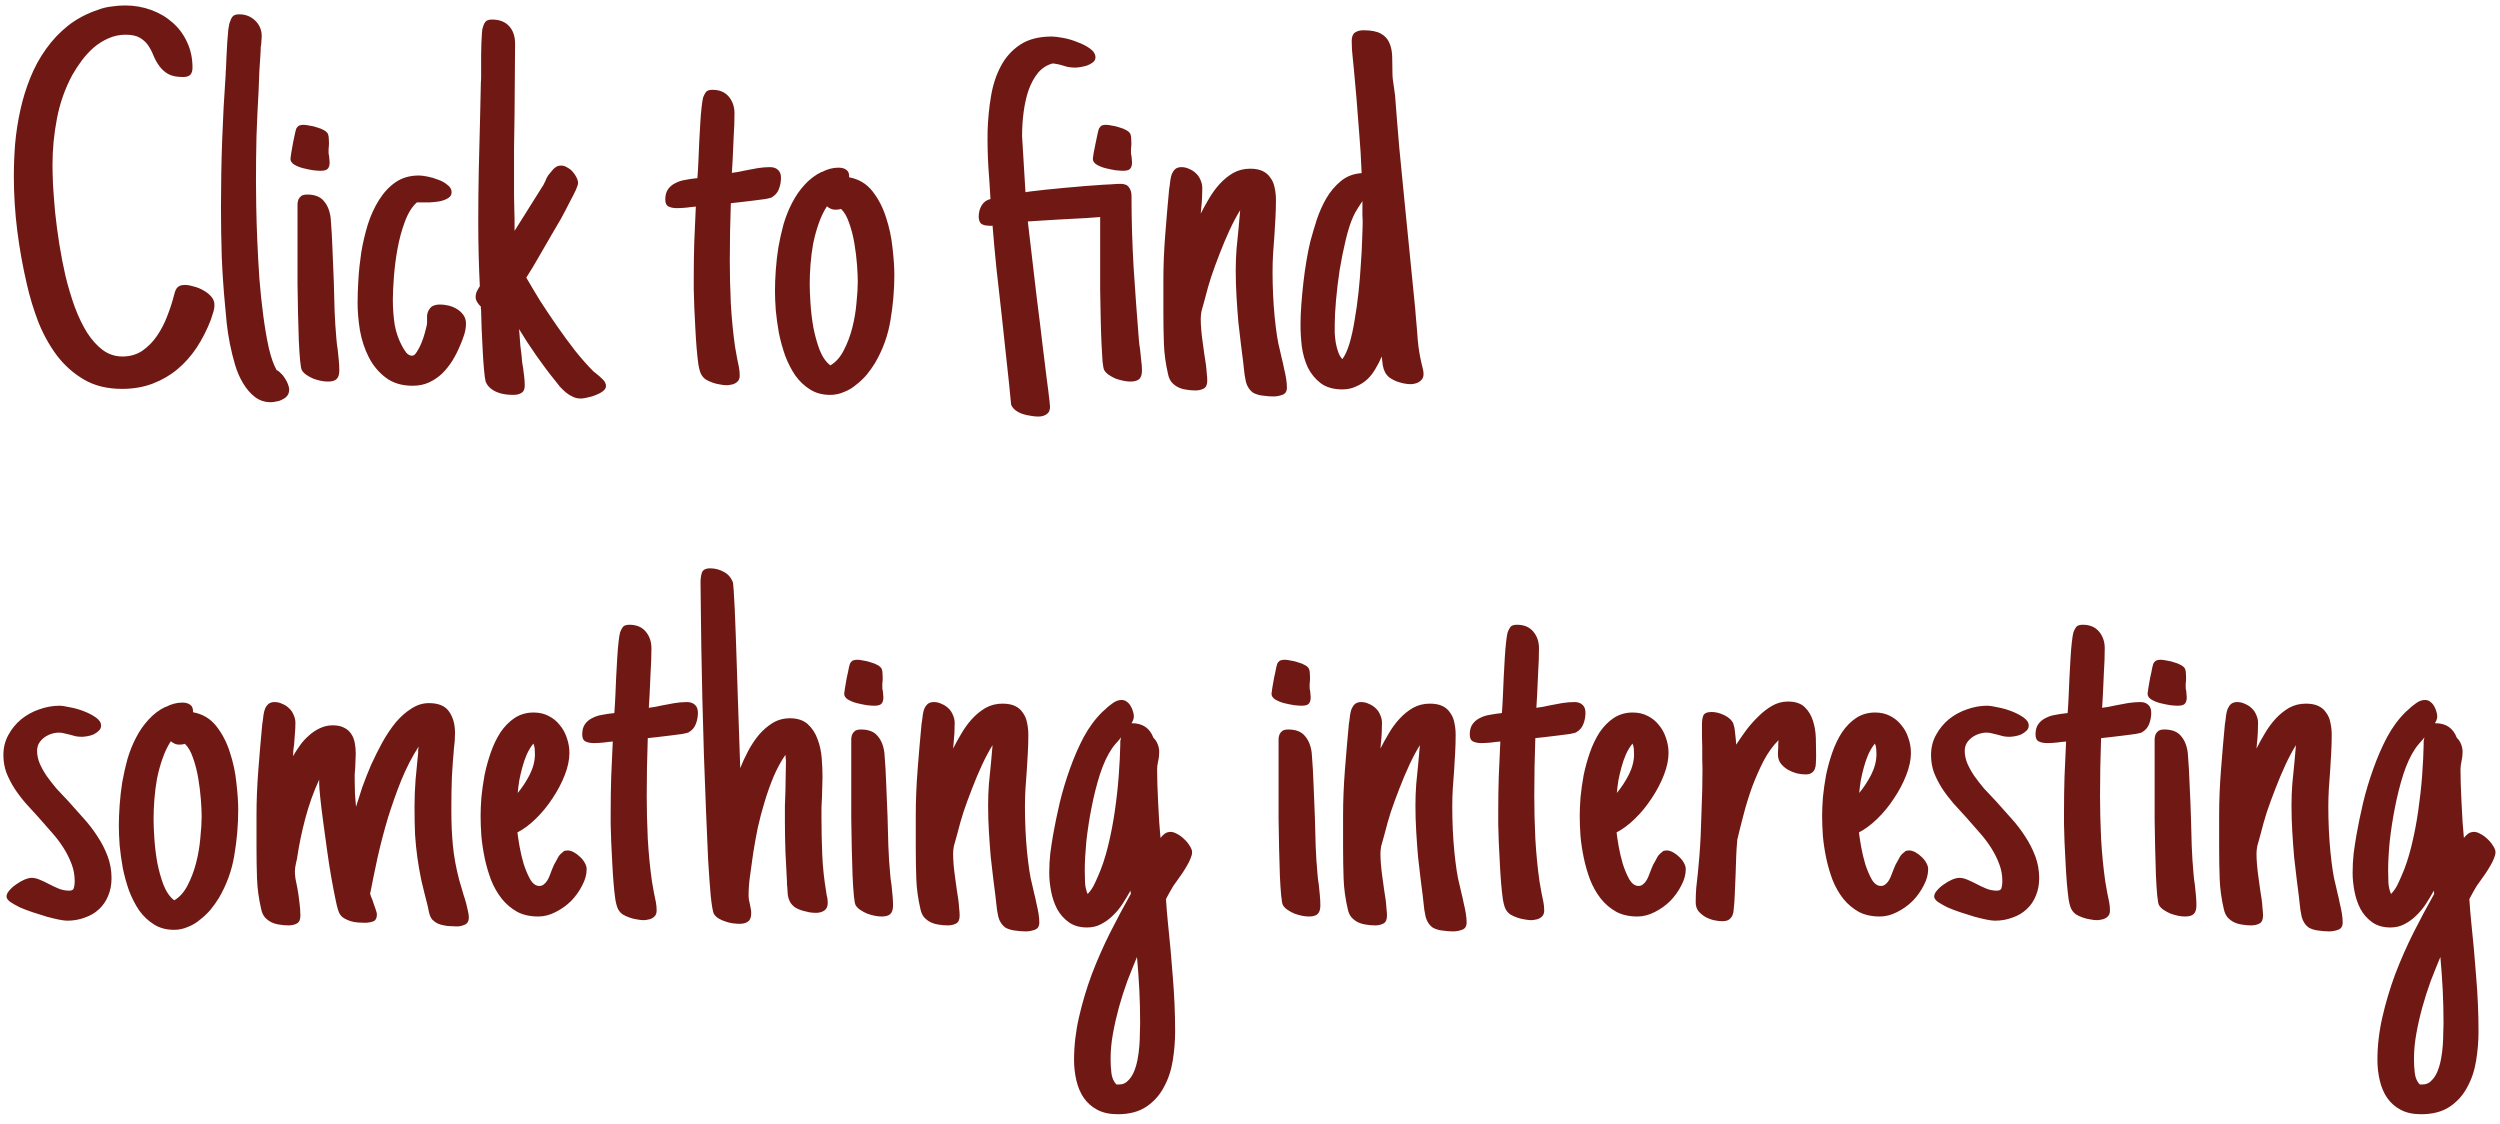<svg width="229" height="103" viewBox="0 0 229 103" fill="none" xmlns="http://www.w3.org/2000/svg">
<path d="M19.643 27.918C19.643 28.157 19.603 28.396 19.523 28.636C19.46 28.859 19.388 29.082 19.308 29.306C18.957 30.215 18.526 31.06 18.016 31.842C17.506 32.607 16.916 33.269 16.246 33.828C15.576 34.386 14.818 34.825 13.973 35.144C13.127 35.463 12.194 35.622 11.173 35.622C9.818 35.622 8.653 35.335 7.68 34.761C6.707 34.187 5.878 33.445 5.192 32.536C4.506 31.61 3.94 30.582 3.493 29.449C3.062 28.317 2.72 27.184 2.464 26.052C2.082 24.409 1.786 22.766 1.579 21.123C1.372 19.464 1.268 17.805 1.268 16.146C1.268 15.174 1.308 14.169 1.388 13.132C1.483 12.095 1.643 11.074 1.866 10.069C2.09 9.049 2.393 8.068 2.775 7.126C3.158 6.169 3.637 5.292 4.211 4.495C4.785 3.681 5.463 2.963 6.245 2.341C7.042 1.719 7.967 1.233 9.02 0.882C9.403 0.738 9.802 0.643 10.216 0.595C10.631 0.531 11.046 0.499 11.46 0.499C12.29 0.499 13.079 0.635 13.829 0.906C14.579 1.177 15.233 1.56 15.791 2.054C16.365 2.549 16.812 3.147 17.131 3.849C17.466 4.55 17.633 5.332 17.633 6.193C17.633 6.48 17.57 6.696 17.442 6.839C17.314 6.983 17.091 7.055 16.772 7.055C16.182 7.055 15.719 6.959 15.384 6.768C15.065 6.576 14.802 6.337 14.595 6.05C14.387 5.763 14.212 5.452 14.068 5.117C13.941 4.782 13.781 4.471 13.59 4.184C13.398 3.896 13.143 3.657 12.824 3.466C12.505 3.274 12.067 3.179 11.508 3.179C10.95 3.179 10.424 3.29 9.929 3.514C9.451 3.721 9.004 4 8.589 4.351C8.191 4.702 7.824 5.101 7.489 5.547C7.17 5.978 6.883 6.417 6.627 6.863C5.958 8.107 5.487 9.439 5.216 10.859C4.945 12.262 4.809 13.674 4.809 15.094C4.809 15.572 4.825 16.194 4.857 16.96C4.905 17.71 4.969 18.539 5.048 19.448C5.144 20.357 5.272 21.322 5.431 22.343C5.591 23.348 5.782 24.337 6.005 25.31C6.245 26.283 6.524 27.216 6.843 28.109C7.178 29.003 7.553 29.784 7.967 30.454C8.398 31.124 8.876 31.658 9.403 32.057C9.945 32.456 10.551 32.655 11.221 32.655C11.907 32.655 12.513 32.48 13.04 32.129C13.566 31.762 14.012 31.308 14.379 30.765C14.762 30.207 15.073 29.609 15.312 28.971C15.568 28.317 15.767 27.711 15.911 27.152C15.959 26.993 15.998 26.849 16.03 26.722C16.078 26.594 16.134 26.482 16.198 26.387C16.277 26.291 16.373 26.219 16.485 26.171C16.596 26.123 16.756 26.1 16.963 26.1C17.187 26.1 17.45 26.148 17.753 26.243C18.072 26.323 18.367 26.442 18.638 26.602C18.925 26.762 19.165 26.953 19.356 27.176C19.547 27.4 19.643 27.647 19.643 27.918ZM26.486 35.694C26.486 35.917 26.43 36.101 26.318 36.244C26.207 36.388 26.063 36.499 25.888 36.579C25.728 36.675 25.545 36.739 25.337 36.77C25.146 36.818 24.971 36.842 24.811 36.842C24.253 36.842 23.766 36.683 23.352 36.364C22.937 36.045 22.578 35.63 22.275 35.12C21.972 34.625 21.725 34.059 21.533 33.421C21.342 32.767 21.182 32.121 21.055 31.483C20.927 30.829 20.831 30.207 20.768 29.617C20.704 29.011 20.656 28.492 20.624 28.061C20.48 26.578 20.377 25.071 20.313 23.54C20.265 22.008 20.241 20.493 20.241 18.994C20.241 14.894 20.385 10.835 20.672 6.815C20.672 6.752 20.672 6.68 20.672 6.6C20.688 6.52 20.696 6.441 20.696 6.361C20.712 6.026 20.728 5.643 20.744 5.212C20.76 4.766 20.784 4.327 20.815 3.896C20.847 3.466 20.879 3.075 20.911 2.724C20.959 2.357 21.015 2.102 21.079 1.958V1.982C21.142 1.759 21.23 1.592 21.342 1.48C21.453 1.368 21.645 1.312 21.916 1.312C22.49 1.312 22.977 1.504 23.375 1.887C23.774 2.27 23.974 2.748 23.974 3.322C23.974 3.45 23.966 3.577 23.95 3.705C23.95 3.817 23.942 3.928 23.926 4.04C23.91 4.152 23.894 4.263 23.878 4.375C23.878 4.471 23.878 4.558 23.878 4.638C23.83 5.26 23.79 5.882 23.758 6.504C23.742 7.111 23.718 7.725 23.686 8.347C23.607 9.718 23.543 11.09 23.495 12.462C23.463 13.818 23.447 15.19 23.447 16.577C23.447 17.167 23.455 17.941 23.471 18.898C23.487 19.855 23.519 20.9 23.567 22.032C23.615 23.149 23.678 24.305 23.758 25.502C23.854 26.698 23.974 27.838 24.117 28.923C24.261 30.008 24.428 30.988 24.62 31.866C24.827 32.743 25.066 33.421 25.337 33.899C25.481 33.963 25.616 34.067 25.744 34.21C25.888 34.338 26.007 34.49 26.103 34.665C26.215 34.825 26.302 34.992 26.366 35.167C26.446 35.359 26.486 35.534 26.486 35.694ZM30.194 14.878C30.194 15.15 30.131 15.349 30.003 15.477C29.891 15.588 29.676 15.644 29.357 15.644C29.213 15.644 28.99 15.628 28.687 15.596C28.384 15.548 28.073 15.485 27.754 15.405C27.451 15.325 27.18 15.213 26.94 15.07C26.717 14.926 26.605 14.751 26.605 14.543C26.605 14.48 26.629 14.304 26.677 14.017C26.725 13.714 26.781 13.395 26.845 13.06C26.924 12.725 26.988 12.422 27.036 12.151C27.1 11.88 27.148 11.728 27.18 11.696V11.72C27.259 11.593 27.355 11.513 27.467 11.481C27.578 11.449 27.69 11.433 27.802 11.433C27.945 11.433 28.129 11.457 28.352 11.505C28.591 11.537 28.823 11.593 29.046 11.672C29.285 11.736 29.5 11.824 29.692 11.935C29.883 12.047 30.003 12.167 30.051 12.294C30.099 12.422 30.123 12.598 30.123 12.821C30.139 13.028 30.139 13.22 30.123 13.395C30.123 13.459 30.115 13.539 30.099 13.634C30.099 13.714 30.099 13.778 30.099 13.826C30.099 13.905 30.099 13.985 30.099 14.065C30.115 14.145 30.131 14.224 30.146 14.304C30.162 14.384 30.17 14.472 30.17 14.567C30.186 14.663 30.194 14.767 30.194 14.878ZM31.08 33.947C31.08 34.314 30.992 34.577 30.816 34.737C30.657 34.88 30.394 34.952 30.027 34.952C29.835 34.952 29.62 34.928 29.381 34.88C29.158 34.833 28.934 34.769 28.711 34.689C28.488 34.593 28.28 34.482 28.089 34.354C27.898 34.226 27.754 34.083 27.658 33.923C27.594 33.828 27.539 33.533 27.491 33.038C27.443 32.544 27.403 31.93 27.371 31.196C27.355 30.462 27.331 29.641 27.299 28.731C27.283 27.822 27.267 26.905 27.252 25.98C27.252 25.055 27.252 24.154 27.252 23.276C27.252 22.399 27.252 21.634 27.252 20.98V19.137C27.252 18.978 27.252 18.818 27.252 18.659C27.267 18.499 27.299 18.364 27.347 18.252C27.411 18.124 27.499 18.021 27.61 17.941C27.738 17.861 27.913 17.821 28.137 17.821C28.838 17.821 29.349 18.021 29.668 18.419C30.003 18.802 30.21 19.321 30.29 19.975C30.37 20.948 30.426 21.921 30.457 22.894C30.505 23.851 30.545 24.824 30.577 25.812C30.609 26.706 30.633 27.591 30.649 28.468C30.681 29.33 30.737 30.191 30.816 31.052C30.832 31.228 30.848 31.395 30.864 31.555C30.88 31.714 30.904 31.874 30.936 32.033C30.968 32.352 31 32.671 31.032 32.99C31.064 33.293 31.08 33.612 31.08 33.947ZM42.684 29.641C42.684 29.976 42.628 30.319 42.516 30.669C42.404 31.02 42.277 31.355 42.133 31.674C41.942 32.137 41.711 32.592 41.44 33.038C41.168 33.469 40.857 33.859 40.506 34.21C40.155 34.545 39.757 34.817 39.31 35.024C38.863 35.231 38.361 35.335 37.803 35.335C36.814 35.335 35.992 35.088 35.338 34.593C34.684 34.099 34.166 33.477 33.783 32.727C33.4 31.977 33.129 31.156 32.97 30.263C32.826 29.369 32.754 28.524 32.754 27.727C32.754 27.136 32.778 26.442 32.826 25.645C32.874 24.831 32.962 23.994 33.089 23.133C33.233 22.271 33.432 21.418 33.688 20.573C33.959 19.727 34.302 18.978 34.716 18.324C35.131 17.654 35.633 17.111 36.224 16.697C36.83 16.282 37.547 16.075 38.377 16.075C38.552 16.075 38.808 16.107 39.143 16.17C39.477 16.234 39.804 16.33 40.123 16.457C40.459 16.569 40.746 16.729 40.985 16.936C41.24 17.127 41.368 17.351 41.368 17.606C41.368 17.845 41.256 18.029 41.033 18.156C40.825 18.284 40.57 18.38 40.267 18.443C39.98 18.491 39.677 18.523 39.358 18.539C39.055 18.539 38.808 18.539 38.616 18.539H38.185C37.739 18.938 37.372 19.528 37.085 20.31C36.798 21.075 36.575 21.897 36.415 22.774C36.255 23.651 36.144 24.52 36.08 25.382C36.016 26.227 35.984 26.921 35.984 27.463C35.984 28.229 36.04 28.987 36.152 29.736C36.279 30.47 36.527 31.164 36.894 31.818C36.973 31.961 37.085 32.129 37.228 32.32C37.388 32.496 37.563 32.584 37.755 32.584C37.898 32.584 38.042 32.464 38.185 32.225C38.345 31.985 38.489 31.706 38.616 31.387C38.744 31.068 38.847 30.757 38.927 30.454C39.007 30.151 39.063 29.928 39.095 29.784C39.111 29.72 39.119 29.649 39.119 29.569C39.119 29.489 39.119 29.409 39.119 29.33C39.119 29.186 39.119 29.05 39.119 28.923C39.135 28.779 39.158 28.668 39.19 28.588C39.302 28.317 39.446 28.133 39.621 28.038C39.812 27.942 40.044 27.894 40.315 27.894C40.554 27.894 40.809 27.926 41.081 27.99C41.352 28.053 41.607 28.157 41.846 28.301C42.085 28.444 42.285 28.628 42.444 28.851C42.604 29.074 42.684 29.338 42.684 29.641ZM55.508 35.359C55.508 35.534 55.412 35.694 55.221 35.837C55.029 35.981 54.806 36.101 54.551 36.196C54.312 36.292 54.064 36.364 53.809 36.412C53.554 36.475 53.355 36.507 53.211 36.507C52.94 36.507 52.693 36.452 52.469 36.34C52.246 36.244 52.039 36.117 51.847 35.957C51.656 35.797 51.472 35.622 51.297 35.431C51.137 35.239 50.986 35.048 50.842 34.856C50.284 34.171 49.71 33.405 49.12 32.56C48.529 31.714 48.003 30.909 47.541 30.143C47.541 30.207 47.548 30.287 47.565 30.382C47.58 30.478 47.588 30.558 47.588 30.622C47.62 30.956 47.644 31.291 47.66 31.627C47.692 31.945 47.732 32.273 47.78 32.607C47.796 32.799 47.812 32.99 47.828 33.182C47.859 33.357 47.891 33.548 47.923 33.756C47.955 34.011 47.987 34.266 48.019 34.522C48.051 34.777 48.067 35.04 48.067 35.311C48.067 35.646 47.971 35.869 47.78 35.981C47.588 36.109 47.333 36.172 47.014 36.172C46.791 36.172 46.552 36.156 46.296 36.124C46.041 36.093 45.794 36.029 45.555 35.933C45.315 35.837 45.1 35.71 44.909 35.55C44.717 35.391 44.574 35.183 44.478 34.928C44.43 34.737 44.382 34.378 44.334 33.852C44.287 33.325 44.247 32.743 44.215 32.105C44.183 31.451 44.151 30.797 44.119 30.143C44.103 29.489 44.087 28.947 44.071 28.516C44.071 28.42 44.063 28.341 44.047 28.277C44.047 28.213 44.047 28.149 44.047 28.085C43.92 27.974 43.808 27.838 43.712 27.679C43.617 27.519 43.569 27.368 43.569 27.224C43.569 27.017 43.609 26.833 43.688 26.674C43.768 26.514 43.856 26.363 43.952 26.219C43.856 24.257 43.808 22.303 43.808 20.357C43.808 18.746 43.824 17.151 43.856 15.572C43.904 13.977 43.944 12.382 43.976 10.787L44.047 7.581C44.063 7.422 44.071 7.214 44.071 6.959C44.071 6.704 44.071 6.433 44.071 6.146C44.071 5.795 44.071 5.428 44.071 5.045C44.071 4.662 44.079 4.303 44.095 3.968C44.111 3.633 44.127 3.33 44.143 3.059C44.159 2.788 44.191 2.589 44.239 2.461V2.485C44.303 2.246 44.39 2.07 44.502 1.958C44.614 1.847 44.805 1.791 45.076 1.791C45.746 1.791 46.264 1.99 46.631 2.389C46.998 2.788 47.182 3.322 47.182 3.992C47.182 5.061 47.174 6.13 47.158 7.198C47.158 8.251 47.15 9.312 47.134 10.38C47.118 11.449 47.102 12.518 47.086 13.586C47.086 14.639 47.086 15.7 47.086 16.769C47.086 17.151 47.086 17.542 47.086 17.941C47.102 18.324 47.11 18.715 47.11 19.113C47.126 19.432 47.134 19.759 47.134 20.094C47.134 20.429 47.134 20.78 47.134 21.147L49.718 17.032V17.056L49.933 16.625C49.981 16.545 50.005 16.489 50.005 16.457C50.021 16.426 50.037 16.386 50.053 16.338C50.085 16.274 50.141 16.178 50.22 16.051C50.316 15.923 50.475 15.732 50.699 15.477C50.779 15.397 50.874 15.325 50.986 15.261C51.097 15.197 51.241 15.165 51.416 15.165C51.592 15.165 51.767 15.221 51.943 15.333C52.134 15.429 52.302 15.556 52.445 15.716C52.589 15.875 52.709 16.051 52.804 16.242C52.9 16.434 52.948 16.609 52.948 16.769C52.948 16.896 52.876 17.119 52.732 17.439C52.589 17.741 52.398 18.116 52.158 18.563C51.935 19.01 51.68 19.496 51.393 20.023C51.105 20.533 50.802 21.051 50.483 21.578C50.18 22.104 49.885 22.614 49.598 23.109C49.311 23.603 49.056 24.042 48.833 24.425L48.21 25.43C48.577 26.068 49 26.777 49.478 27.559C49.973 28.325 50.491 29.098 51.034 29.88C51.576 30.662 52.126 31.411 52.685 32.129C53.259 32.847 53.817 33.477 54.359 34.019L54.599 34.21C54.79 34.354 54.989 34.529 55.197 34.737C55.404 34.928 55.508 35.136 55.508 35.359ZM67.758 34.402C67.758 34.577 67.718 34.729 67.638 34.856C67.558 34.968 67.455 35.056 67.327 35.12C67.216 35.183 67.088 35.223 66.944 35.239C66.817 35.271 66.689 35.287 66.561 35.287C66.386 35.287 66.179 35.263 65.939 35.215C65.716 35.183 65.493 35.128 65.269 35.048C65.046 34.968 64.839 34.872 64.647 34.761C64.472 34.633 64.336 34.482 64.241 34.306C64.145 34.147 64.057 33.852 63.977 33.421C63.914 32.974 63.858 32.464 63.81 31.89C63.762 31.299 63.722 30.677 63.69 30.023C63.658 29.354 63.627 28.715 63.595 28.109C63.579 27.503 63.563 26.961 63.547 26.482C63.547 25.988 63.547 25.621 63.547 25.382C63.547 24.265 63.563 23.189 63.595 22.152C63.643 21.099 63.69 20.023 63.738 18.922C63.658 18.922 63.579 18.93 63.499 18.946C63.419 18.962 63.34 18.97 63.26 18.97C63.052 19.002 62.837 19.026 62.614 19.041C62.406 19.058 62.191 19.065 61.968 19.065C61.697 19.065 61.457 19.018 61.25 18.922C61.043 18.826 60.939 18.611 60.939 18.276C60.939 17.877 61.027 17.558 61.202 17.319C61.378 17.08 61.601 16.896 61.872 16.769C62.143 16.625 62.438 16.529 62.757 16.481C63.076 16.418 63.387 16.37 63.69 16.338C63.738 16.338 63.77 16.338 63.786 16.338C63.802 16.322 63.834 16.314 63.882 16.314C63.898 16.123 63.914 15.891 63.93 15.62C63.946 15.333 63.962 15.022 63.977 14.687C63.993 14.161 64.017 13.602 64.049 13.012C64.081 12.406 64.113 11.832 64.145 11.29C64.177 10.731 64.217 10.245 64.265 9.83C64.312 9.399 64.36 9.096 64.408 8.921C64.488 8.714 64.576 8.546 64.671 8.418C64.783 8.291 64.982 8.227 65.269 8.227C65.908 8.227 66.402 8.434 66.753 8.849C67.104 9.264 67.279 9.774 67.279 10.38C67.279 11.082 67.255 11.784 67.207 12.486C67.176 13.188 67.144 13.898 67.112 14.615L67.04 15.835C67.439 15.788 67.838 15.716 68.236 15.62C68.619 15.54 69.002 15.469 69.385 15.405C69.784 15.341 70.166 15.309 70.533 15.309C70.852 15.309 71.099 15.397 71.275 15.572C71.45 15.732 71.538 15.971 71.538 16.29C71.538 16.641 71.474 16.984 71.347 17.319C71.219 17.654 70.996 17.909 70.677 18.084H70.701C70.637 18.116 70.445 18.164 70.126 18.228C69.808 18.276 69.441 18.324 69.026 18.372C68.627 18.419 68.228 18.467 67.83 18.515C67.447 18.563 67.16 18.595 66.968 18.611H66.944C66.912 19.504 66.888 20.389 66.873 21.267C66.857 22.128 66.849 23.005 66.849 23.898C66.849 25.127 66.88 26.435 66.944 27.822C67.024 29.194 67.152 30.502 67.327 31.746L67.519 32.823C67.582 33.094 67.638 33.365 67.686 33.636C67.734 33.891 67.758 34.147 67.758 34.402ZM81.922 25.19C81.922 26.578 81.802 27.966 81.563 29.354C81.34 30.725 80.869 32.025 80.151 33.253C79.928 33.62 79.673 33.979 79.386 34.33C79.099 34.665 78.78 34.968 78.429 35.239C78.094 35.526 77.719 35.75 77.304 35.909C76.905 36.085 76.483 36.172 76.036 36.172C75.334 36.172 74.72 36.005 74.194 35.67C73.683 35.351 73.237 34.928 72.854 34.402C72.487 33.859 72.176 33.253 71.921 32.584C71.682 31.898 71.49 31.204 71.347 30.502C71.219 29.784 71.123 29.09 71.06 28.42C71.012 27.75 70.988 27.16 70.988 26.65C70.988 26.076 71.012 25.446 71.06 24.76C71.107 24.074 71.187 23.372 71.299 22.654C71.426 21.936 71.586 21.227 71.777 20.525C71.985 19.823 72.248 19.169 72.567 18.563C72.886 17.941 73.269 17.391 73.715 16.912C74.162 16.418 74.68 16.027 75.27 15.74V15.764C75.781 15.492 76.291 15.357 76.802 15.357C77.121 15.357 77.368 15.429 77.543 15.572C77.719 15.7 77.799 15.923 77.783 16.242C78.66 16.402 79.37 16.824 79.912 17.51C80.454 18.196 80.869 18.994 81.156 19.903C81.459 20.812 81.659 21.745 81.754 22.702C81.866 23.659 81.922 24.489 81.922 25.19ZM76.515 19.209C76.243 19.209 75.988 19.105 75.749 18.898C75.446 19.36 75.191 19.895 74.983 20.501C74.776 21.091 74.609 21.705 74.481 22.343C74.369 22.965 74.29 23.595 74.242 24.233C74.194 24.871 74.17 25.47 74.17 26.028C74.17 26.49 74.194 27.088 74.242 27.822C74.29 28.54 74.377 29.266 74.505 30C74.648 30.733 74.84 31.419 75.079 32.057C75.334 32.695 75.661 33.166 76.06 33.469C76.555 33.182 76.961 32.727 77.28 32.105C77.615 31.467 77.878 30.773 78.07 30.023C78.261 29.274 78.389 28.516 78.453 27.75C78.532 26.985 78.572 26.331 78.572 25.789C78.572 25.39 78.548 24.871 78.501 24.233C78.453 23.595 78.373 22.949 78.261 22.295C78.15 21.625 77.99 21.003 77.783 20.429C77.591 19.855 77.344 19.424 77.041 19.137C76.897 19.185 76.722 19.209 76.515 19.209ZM104.604 33.947C104.604 34.314 104.516 34.577 104.34 34.737C104.165 34.88 103.894 34.952 103.527 34.952C103.351 34.952 103.144 34.928 102.905 34.88C102.681 34.833 102.45 34.769 102.211 34.689C101.988 34.593 101.78 34.482 101.589 34.354C101.397 34.226 101.254 34.083 101.158 33.923C101.094 33.828 101.039 33.556 100.991 33.11C100.959 32.663 100.927 32.097 100.895 31.411C100.863 30.725 100.839 29.96 100.823 29.114C100.807 28.269 100.791 27.416 100.775 26.554C100.775 25.677 100.775 24.816 100.775 23.97C100.775 23.125 100.775 22.367 100.775 21.697V19.879C100.377 19.911 99.954 19.943 99.507 19.975C99.061 19.991 98.606 20.015 98.144 20.046C97.697 20.062 97.258 20.086 96.828 20.118C96.397 20.15 96.006 20.174 95.655 20.19L94.148 20.286C94.467 23.029 94.738 25.342 94.961 27.224C95.201 29.106 95.392 30.669 95.536 31.914C95.695 33.142 95.815 34.107 95.894 34.809C95.99 35.495 96.054 36.005 96.086 36.34C96.134 36.691 96.158 36.914 96.158 37.01C96.174 37.105 96.182 37.185 96.182 37.249C96.182 37.584 96.078 37.815 95.871 37.943C95.663 38.086 95.408 38.158 95.105 38.158C94.898 38.158 94.666 38.134 94.411 38.086C94.156 38.054 93.909 37.999 93.669 37.919C93.43 37.839 93.215 37.727 93.023 37.584C92.832 37.44 92.697 37.265 92.617 37.058C92.505 35.829 92.37 34.514 92.21 33.11C92.066 31.706 91.915 30.295 91.755 28.875C91.596 27.439 91.436 26.02 91.277 24.616C91.133 23.213 91.014 21.897 90.918 20.669C90.854 20.684 90.79 20.692 90.727 20.692C90.663 20.676 90.591 20.669 90.511 20.669C90.272 20.669 90.065 20.613 89.889 20.501C89.73 20.373 89.65 20.15 89.65 19.831C89.65 19.464 89.738 19.129 89.913 18.826C90.088 18.523 90.36 18.324 90.727 18.228C90.679 17.351 90.615 16.378 90.535 15.309C90.471 14.224 90.447 13.132 90.463 12.031C90.495 10.931 90.599 9.862 90.774 8.825C90.95 7.772 91.253 6.847 91.684 6.05C92.114 5.236 92.704 4.582 93.454 4.088C94.204 3.593 95.169 3.346 96.349 3.346C96.572 3.346 96.907 3.386 97.354 3.466C97.801 3.546 98.239 3.673 98.67 3.849C99.117 4.008 99.507 4.208 99.842 4.447C100.177 4.686 100.345 4.957 100.345 5.26C100.345 5.436 100.265 5.587 100.105 5.715C99.962 5.827 99.787 5.922 99.579 6.002C99.372 6.066 99.164 6.114 98.957 6.146C98.75 6.177 98.59 6.193 98.478 6.193C98.112 6.193 97.761 6.138 97.426 6.026C97.091 5.914 96.756 5.842 96.421 5.811C95.894 5.954 95.448 6.241 95.081 6.672C94.73 7.103 94.443 7.629 94.22 8.251C94.012 8.857 93.861 9.527 93.765 10.261C93.669 10.995 93.622 11.728 93.622 12.462L93.933 17.606C94.188 17.558 94.555 17.51 95.033 17.462C95.512 17.399 96.038 17.343 96.612 17.295C97.203 17.231 97.809 17.175 98.431 17.127C99.053 17.064 99.643 17.016 100.201 16.984C100.775 16.936 101.278 16.904 101.708 16.888C102.139 16.856 102.45 16.84 102.642 16.84C103.008 16.84 103.264 16.944 103.407 17.151C103.567 17.359 103.646 17.622 103.646 17.941C103.646 20.078 103.71 22.256 103.838 24.473C103.981 26.69 104.141 28.883 104.316 31.052C104.332 31.228 104.348 31.395 104.364 31.555C104.38 31.714 104.404 31.874 104.436 32.033C104.468 32.352 104.5 32.671 104.532 32.99C104.58 33.293 104.604 33.612 104.604 33.947ZM103.694 14.878C103.694 15.15 103.631 15.349 103.503 15.477C103.391 15.588 103.184 15.644 102.881 15.644C102.737 15.644 102.506 15.628 102.187 15.596C101.884 15.548 101.573 15.485 101.254 15.405C100.951 15.325 100.68 15.213 100.44 15.07C100.217 14.926 100.105 14.751 100.105 14.543C100.105 14.48 100.129 14.304 100.177 14.017C100.241 13.714 100.305 13.395 100.369 13.06C100.432 12.725 100.496 12.422 100.56 12.151C100.624 11.88 100.672 11.728 100.704 11.696V11.72C100.783 11.593 100.871 11.513 100.967 11.481C101.078 11.449 101.19 11.433 101.302 11.433C101.445 11.433 101.629 11.457 101.852 11.505C102.091 11.537 102.323 11.593 102.546 11.672C102.785 11.736 103 11.824 103.192 11.935C103.383 12.047 103.503 12.167 103.551 12.294C103.599 12.422 103.623 12.598 103.623 12.821C103.639 13.028 103.639 13.22 103.623 13.395C103.623 13.459 103.615 13.539 103.599 13.634C103.599 13.714 103.599 13.778 103.599 13.826C103.599 13.905 103.599 13.985 103.599 14.065C103.615 14.145 103.631 14.224 103.646 14.304C103.662 14.384 103.67 14.472 103.67 14.567C103.686 14.663 103.694 14.767 103.694 14.878ZM110.585 34.88C110.585 35.247 110.473 35.486 110.25 35.598C110.043 35.71 109.787 35.766 109.484 35.766C109.213 35.766 108.942 35.742 108.671 35.694C108.416 35.662 108.168 35.59 107.929 35.478C107.706 35.367 107.507 35.215 107.331 35.024C107.172 34.833 107.06 34.585 106.996 34.282C106.773 33.325 106.645 32.392 106.613 31.483C106.581 30.558 106.565 29.609 106.565 28.636V25.693C106.565 24.353 106.621 22.965 106.733 21.53C106.845 20.078 106.964 18.683 107.092 17.343C107.092 17.295 107.1 17.239 107.116 17.175C107.132 17.111 107.14 17.064 107.14 17.032C107.156 16.856 107.18 16.665 107.211 16.457C107.243 16.25 107.291 16.067 107.355 15.907C107.435 15.732 107.538 15.588 107.666 15.477C107.81 15.365 107.993 15.309 108.216 15.309C108.472 15.309 108.711 15.365 108.934 15.477C109.173 15.572 109.381 15.708 109.556 15.883C109.732 16.043 109.867 16.242 109.963 16.481C110.075 16.721 110.13 16.968 110.13 17.223C110.13 17.494 110.122 17.797 110.106 18.132C110.09 18.451 110.067 18.754 110.035 19.041C110.035 19.121 110.027 19.209 110.011 19.305C110.011 19.4 110.003 19.488 109.987 19.568C110.21 19.121 110.465 18.659 110.752 18.18C111.04 17.686 111.367 17.239 111.733 16.84C112.116 16.426 112.531 16.091 112.978 15.835C113.44 15.58 113.951 15.453 114.509 15.453C114.971 15.453 115.354 15.524 115.657 15.668C115.96 15.812 116.2 16.019 116.375 16.29C116.566 16.545 116.694 16.848 116.758 17.199C116.838 17.55 116.877 17.925 116.877 18.324C116.877 18.866 116.861 19.416 116.83 19.975C116.798 20.517 116.766 21.059 116.734 21.602C116.686 22.16 116.646 22.71 116.614 23.252C116.582 23.795 116.566 24.345 116.566 24.903C116.566 25.573 116.582 26.267 116.614 26.985C116.646 27.687 116.694 28.365 116.758 29.019C116.822 29.657 116.893 30.239 116.973 30.765C117.053 31.276 117.133 31.674 117.212 31.961C117.276 32.201 117.34 32.48 117.404 32.799C117.484 33.102 117.555 33.421 117.619 33.756C117.699 34.075 117.763 34.386 117.811 34.689C117.858 34.992 117.882 35.263 117.882 35.502C117.882 35.853 117.739 36.077 117.452 36.172C117.181 36.268 116.909 36.316 116.638 36.316C116.367 36.316 116.056 36.292 115.705 36.244C115.37 36.212 115.067 36.124 114.796 35.981C114.461 35.742 114.238 35.407 114.126 34.976C114.03 34.545 113.966 34.123 113.935 33.708L113.863 33.062C113.815 32.679 113.751 32.177 113.671 31.555C113.592 30.933 113.512 30.247 113.432 29.497C113.368 28.747 113.312 27.974 113.265 27.176C113.217 26.363 113.193 25.573 113.193 24.808C113.193 24.122 113.217 23.46 113.265 22.822C113.328 22.184 113.392 21.538 113.456 20.884C113.488 20.549 113.512 20.278 113.528 20.07C113.544 19.863 113.568 19.592 113.6 19.257C113.281 19.767 112.962 20.365 112.643 21.051C112.324 21.737 112.021 22.455 111.733 23.205C111.446 23.938 111.183 24.656 110.944 25.358C110.721 26.06 110.545 26.674 110.417 27.2L110.274 27.727C110.194 27.982 110.122 28.237 110.059 28.492C110.011 28.747 109.987 28.987 109.987 29.21C109.987 29.497 110.003 29.832 110.035 30.215C110.067 30.582 110.106 30.933 110.154 31.268C110.202 31.666 110.258 32.073 110.322 32.488C110.322 32.52 110.338 32.623 110.37 32.799C110.402 32.974 110.433 33.182 110.465 33.421C110.497 33.66 110.521 33.915 110.537 34.187C110.569 34.442 110.585 34.673 110.585 34.88ZM130.396 34.258C130.396 34.434 130.356 34.585 130.276 34.713C130.196 34.825 130.092 34.92 129.965 35C129.853 35.064 129.726 35.112 129.582 35.144C129.454 35.175 129.327 35.191 129.199 35.191C129.008 35.191 128.8 35.167 128.577 35.12C128.354 35.072 128.131 35.008 127.907 34.928C127.684 34.833 127.477 34.721 127.285 34.593C127.11 34.45 126.974 34.29 126.878 34.115C126.783 33.939 126.711 33.724 126.663 33.469C126.631 33.198 126.599 32.926 126.567 32.655C126.408 33.038 126.216 33.413 125.993 33.78C125.786 34.147 125.531 34.474 125.228 34.761C124.924 35.032 124.582 35.247 124.199 35.407C123.832 35.582 123.417 35.67 122.955 35.67C122.141 35.67 121.479 35.478 120.969 35.096C120.474 34.713 120.083 34.234 119.796 33.66C119.525 33.07 119.342 32.432 119.246 31.746C119.166 31.044 119.126 30.374 119.126 29.736C119.126 29.21 119.15 28.612 119.198 27.942C119.246 27.272 119.31 26.586 119.39 25.884C119.469 25.183 119.565 24.505 119.677 23.851C119.788 23.181 119.908 22.59 120.036 22.08C120.195 21.49 120.387 20.844 120.61 20.142C120.849 19.424 121.144 18.762 121.495 18.156C121.862 17.534 122.309 17.008 122.835 16.577C123.361 16.146 123.991 15.907 124.725 15.859C124.677 14.567 124.605 13.379 124.51 12.294C124.43 11.194 124.342 10.069 124.247 8.921L124.007 6.265L123.912 5.308C123.88 5.053 123.856 4.798 123.84 4.542C123.824 4.271 123.816 4.008 123.816 3.753C123.816 3.386 123.912 3.131 124.103 2.987C124.31 2.844 124.574 2.772 124.893 2.772C125.594 2.772 126.129 2.876 126.496 3.083C126.862 3.29 127.118 3.57 127.261 3.92C127.421 4.271 127.508 4.686 127.524 5.165C127.54 5.627 127.548 6.13 127.548 6.672C127.548 7.023 127.588 7.422 127.668 7.868L127.788 8.753L127.979 11.194C128.011 11.577 128.043 11.96 128.075 12.342C128.107 12.725 128.139 13.108 128.17 13.491L128.673 18.635L129.63 28.253L129.702 29.138C129.765 29.792 129.821 30.47 129.869 31.172C129.933 31.874 130.045 32.568 130.204 33.253C130.252 33.429 130.292 33.596 130.324 33.756C130.372 33.915 130.396 34.083 130.396 34.258ZM124.821 20.262C124.821 20.086 124.813 19.895 124.797 19.688C124.797 19.464 124.797 19.257 124.797 19.065V18.419C124.685 18.579 124.542 18.802 124.366 19.089C124.191 19.36 124.055 19.608 123.959 19.831C123.704 20.389 123.473 21.107 123.266 21.984C123.058 22.846 122.875 23.755 122.715 24.712C122.572 25.653 122.46 26.578 122.38 27.487C122.301 28.381 122.261 29.13 122.261 29.736C122.261 29.96 122.261 30.215 122.261 30.502C122.277 30.789 122.309 31.084 122.356 31.387C122.404 31.674 122.476 31.953 122.572 32.225C122.667 32.496 122.795 32.719 122.955 32.895C123.194 32.592 123.409 32.129 123.601 31.507C123.792 30.869 123.951 30.151 124.079 29.354C124.223 28.54 124.342 27.687 124.438 26.794C124.534 25.9 124.605 25.039 124.653 24.209C124.717 23.364 124.757 22.599 124.773 21.913C124.805 21.211 124.821 20.66 124.821 20.262ZM9.259 66.462C9.259 66.654 9.188 66.813 9.044 66.941C8.916 67.069 8.757 67.18 8.565 67.276C8.374 67.356 8.175 67.412 7.967 67.443C7.776 67.475 7.616 67.491 7.489 67.491C7.297 67.491 7.114 67.475 6.938 67.443C6.763 67.395 6.588 67.348 6.412 67.3C6.237 67.252 6.069 67.212 5.91 67.18C5.75 67.132 5.583 67.108 5.407 67.108C5.168 67.108 4.929 67.148 4.689 67.228C4.45 67.308 4.235 67.419 4.043 67.563C3.852 67.707 3.693 67.882 3.565 68.089C3.453 68.297 3.397 68.528 3.397 68.783C3.397 69.166 3.477 69.549 3.637 69.932C3.796 70.299 4.004 70.673 4.259 71.056C4.53 71.439 4.833 71.83 5.168 72.228C5.519 72.611 5.886 73.002 6.269 73.401C6.731 73.911 7.194 74.43 7.656 74.956C8.135 75.482 8.557 76.033 8.924 76.607C9.307 77.181 9.618 77.787 9.857 78.425C10.097 79.063 10.216 79.733 10.216 80.435C10.216 81.041 10.113 81.584 9.905 82.062C9.714 82.54 9.435 82.947 9.068 83.282C8.717 83.617 8.286 83.872 7.776 84.048C7.281 84.239 6.739 84.335 6.149 84.335C5.989 84.335 5.742 84.303 5.407 84.239C5.088 84.175 4.721 84.088 4.307 83.976C3.892 83.849 3.461 83.713 3.015 83.569C2.584 83.426 2.185 83.274 1.818 83.115C1.467 82.939 1.172 82.772 0.933 82.612C0.71 82.437 0.598 82.277 0.598 82.134C0.598 81.942 0.686 81.751 0.861 81.56C1.037 81.352 1.244 81.169 1.483 81.009C1.723 80.834 1.97 80.69 2.225 80.579C2.496 80.467 2.72 80.411 2.895 80.411C3.134 80.411 3.382 80.467 3.637 80.579C3.908 80.69 4.179 80.818 4.45 80.961C4.753 81.121 5.056 81.264 5.359 81.392C5.678 81.52 6.005 81.584 6.34 81.584C6.596 81.584 6.739 81.496 6.771 81.32C6.819 81.145 6.843 80.945 6.843 80.722C6.843 80.164 6.747 79.638 6.556 79.143C6.364 78.633 6.117 78.138 5.814 77.66C5.511 77.181 5.16 76.719 4.761 76.272C4.362 75.809 3.964 75.355 3.565 74.908C3.15 74.462 2.743 74.015 2.345 73.568C1.962 73.122 1.619 72.667 1.316 72.205C1.013 71.726 0.766 71.24 0.574 70.745C0.399 70.251 0.311 69.724 0.311 69.166C0.311 68.48 0.463 67.866 0.766 67.324C1.069 66.766 1.459 66.287 1.938 65.888C2.432 65.489 2.983 65.186 3.589 64.979C4.211 64.756 4.833 64.644 5.455 64.644C5.662 64.644 5.981 64.692 6.412 64.788C6.843 64.867 7.265 64.987 7.68 65.147C8.095 65.306 8.462 65.497 8.781 65.721C9.1 65.944 9.259 66.191 9.259 66.462ZM21.82 74.19C21.82 75.578 21.701 76.966 21.461 78.353C21.238 79.725 20.768 81.025 20.05 82.253C19.826 82.62 19.571 82.979 19.284 83.33C18.997 83.665 18.678 83.968 18.327 84.239C17.992 84.526 17.617 84.75 17.203 84.909C16.804 85.085 16.381 85.172 15.935 85.172C15.233 85.172 14.619 85.005 14.092 84.67C13.582 84.351 13.135 83.928 12.752 83.402C12.386 82.859 12.075 82.253 11.819 81.584C11.58 80.898 11.389 80.204 11.245 79.502C11.117 78.784 11.022 78.09 10.958 77.42C10.91 76.751 10.886 76.16 10.886 75.65C10.886 75.076 10.91 74.446 10.958 73.76C11.006 73.074 11.086 72.372 11.197 71.654C11.325 70.936 11.484 70.227 11.676 69.525C11.883 68.823 12.146 68.169 12.465 67.563C12.784 66.941 13.167 66.391 13.614 65.912C14.06 65.418 14.579 65.027 15.169 64.74V64.764C15.679 64.493 16.19 64.357 16.7 64.357C17.019 64.357 17.266 64.429 17.442 64.572C17.617 64.7 17.697 64.923 17.681 65.242C18.558 65.402 19.268 65.824 19.811 66.51C20.353 67.196 20.768 67.994 21.055 68.903C21.358 69.812 21.557 70.745 21.653 71.702C21.765 72.659 21.82 73.489 21.82 74.19ZM16.413 68.209C16.142 68.209 15.887 68.105 15.648 67.898C15.344 68.361 15.089 68.895 14.882 69.501C14.675 70.091 14.507 70.705 14.379 71.343C14.268 71.965 14.188 72.595 14.14 73.233C14.092 73.871 14.068 74.47 14.068 75.028C14.068 75.49 14.092 76.088 14.14 76.822C14.188 77.54 14.276 78.266 14.403 78.999C14.547 79.733 14.738 80.419 14.977 81.057C15.233 81.695 15.56 82.166 15.959 82.469C16.453 82.182 16.86 81.727 17.179 81.105C17.514 80.467 17.777 79.773 17.968 79.023C18.16 78.274 18.287 77.516 18.351 76.751C18.431 75.985 18.471 75.331 18.471 74.789C18.471 74.39 18.447 73.871 18.399 73.233C18.351 72.595 18.271 71.949 18.16 71.295C18.048 70.626 17.889 70.003 17.681 69.429C17.49 68.855 17.242 68.424 16.939 68.137C16.796 68.185 16.62 68.209 16.413 68.209ZM27.515 83.88C27.515 84.247 27.403 84.487 27.18 84.598C26.972 84.71 26.717 84.766 26.414 84.766C26.143 84.766 25.872 84.742 25.601 84.694C25.345 84.662 25.098 84.59 24.859 84.478C24.636 84.367 24.436 84.215 24.261 84.024C24.101 83.832 23.99 83.585 23.926 83.282C23.703 82.325 23.575 81.392 23.543 80.483C23.511 79.558 23.495 78.609 23.495 77.636V74.693C23.495 73.353 23.551 71.965 23.663 70.53C23.774 69.078 23.894 67.683 24.021 66.343C24.021 66.295 24.029 66.239 24.045 66.175C24.061 66.112 24.069 66.064 24.069 66.032C24.085 65.856 24.109 65.665 24.141 65.457C24.173 65.25 24.221 65.067 24.285 64.907C24.364 64.732 24.468 64.588 24.596 64.477C24.739 64.365 24.923 64.309 25.146 64.309C25.401 64.309 25.64 64.365 25.864 64.477C26.103 64.572 26.31 64.708 26.486 64.883C26.661 65.043 26.797 65.242 26.893 65.481C27.004 65.721 27.06 65.968 27.06 66.223C27.06 66.542 27.044 66.877 27.012 67.228C26.996 67.563 26.972 67.89 26.94 68.209C26.909 68.432 26.885 68.6 26.869 68.711C26.869 68.823 26.861 69.007 26.845 69.262C27.036 68.927 27.252 68.592 27.491 68.257C27.746 67.906 28.025 67.603 28.328 67.348C28.631 67.076 28.958 66.861 29.309 66.702C29.676 66.526 30.067 66.439 30.481 66.439C30.896 66.439 31.239 66.51 31.51 66.654C31.781 66.781 31.997 66.965 32.156 67.204C32.316 67.427 32.427 67.699 32.491 68.018C32.555 68.337 32.587 68.671 32.587 69.022C32.587 69.246 32.579 69.461 32.563 69.668C32.563 69.876 32.555 70.083 32.539 70.29C32.523 70.498 32.507 70.705 32.491 70.913C32.491 71.104 32.491 71.311 32.491 71.535C32.491 71.949 32.499 72.348 32.515 72.731C32.547 73.098 32.579 73.489 32.611 73.903C32.77 73.377 32.962 72.779 33.185 72.109C33.424 71.439 33.696 70.753 33.998 70.051C34.318 69.349 34.66 68.664 35.027 67.994C35.41 67.308 35.817 66.702 36.248 66.175C36.694 65.649 37.173 65.226 37.683 64.907C38.194 64.572 38.728 64.405 39.286 64.405C40.163 64.405 40.778 64.66 41.128 65.17C41.495 65.681 41.679 66.335 41.679 67.132C41.679 67.356 41.671 67.595 41.655 67.85C41.639 68.089 41.615 68.321 41.583 68.544C41.503 69.405 41.44 70.29 41.392 71.2C41.36 72.109 41.344 72.994 41.344 73.856V74.31C41.344 75.427 41.392 76.479 41.487 77.468C41.583 78.457 41.774 79.502 42.062 80.603L42.253 81.249C42.317 81.472 42.389 81.719 42.468 81.99C42.564 82.261 42.644 82.525 42.708 82.78C42.771 83.035 42.827 83.274 42.875 83.498C42.923 83.721 42.947 83.896 42.947 84.024C42.947 84.359 42.827 84.582 42.588 84.694C42.349 84.805 42.101 84.861 41.846 84.861C41.687 84.861 41.503 84.853 41.296 84.837C41.089 84.837 40.881 84.814 40.674 84.766C40.482 84.734 40.291 84.678 40.1 84.598C39.924 84.518 39.781 84.415 39.669 84.287V84.311C39.525 84.168 39.422 83.992 39.358 83.785C39.294 83.577 39.246 83.37 39.214 83.163L39.166 82.947C38.943 82.086 38.752 81.312 38.592 80.626C38.449 79.941 38.329 79.255 38.233 78.569C38.138 77.883 38.066 77.173 38.018 76.439C37.986 75.706 37.97 74.86 37.97 73.903C37.97 73.09 38.002 72.26 38.066 71.415C38.146 70.57 38.225 69.74 38.305 68.927C38.305 68.847 38.305 68.759 38.305 68.664C38.321 68.552 38.337 68.456 38.353 68.376C37.747 69.317 37.213 70.354 36.75 71.487C36.303 72.603 35.897 73.752 35.53 74.932C35.179 76.112 34.868 77.301 34.597 78.497C34.342 79.677 34.11 80.802 33.903 81.871C33.903 81.887 33.935 81.982 33.998 82.158C34.078 82.317 34.15 82.509 34.214 82.732C34.294 82.939 34.365 83.147 34.429 83.354C34.493 83.545 34.525 83.673 34.525 83.737C34.525 84.104 34.405 84.327 34.166 84.407C33.927 84.487 33.679 84.526 33.424 84.526C33.233 84.526 33.026 84.518 32.802 84.502C32.579 84.487 32.356 84.447 32.132 84.383C31.925 84.319 31.726 84.231 31.534 84.12C31.359 84.024 31.215 83.88 31.104 83.689C31.008 83.529 30.896 83.155 30.769 82.564C30.641 81.958 30.505 81.257 30.362 80.459C30.218 79.645 30.083 78.776 29.955 77.851C29.828 76.926 29.708 76.049 29.596 75.219C29.485 74.39 29.397 73.664 29.333 73.042C29.269 72.42 29.237 71.997 29.237 71.774V71.415C28.727 72.516 28.304 73.696 27.969 74.956C27.634 76.216 27.379 77.452 27.204 78.665L27.108 79.095C27.076 79.223 27.052 79.35 27.036 79.478C27.02 79.59 27.012 79.701 27.012 79.813C27.012 79.988 27.028 80.204 27.06 80.459C27.108 80.714 27.164 80.993 27.227 81.296C27.307 81.711 27.371 82.142 27.419 82.588C27.483 83.019 27.515 83.45 27.515 83.88ZM53.737 79.622C53.737 80.1 53.602 80.595 53.331 81.105C53.075 81.615 52.74 82.086 52.326 82.517C51.911 82.931 51.432 83.274 50.89 83.545C50.364 83.817 49.837 83.952 49.311 83.952C48.561 83.952 47.915 83.809 47.373 83.522C46.831 83.218 46.36 82.82 45.961 82.325C45.563 81.815 45.236 81.241 44.98 80.603C44.741 79.965 44.55 79.311 44.406 78.641C44.263 77.955 44.159 77.277 44.095 76.607C44.047 75.921 44.023 75.299 44.023 74.741C44.023 74.262 44.047 73.696 44.095 73.042C44.159 72.388 44.255 71.71 44.382 71.008C44.526 70.306 44.717 69.613 44.956 68.927C45.196 68.241 45.491 67.627 45.842 67.085C46.209 66.542 46.639 66.103 47.134 65.769C47.644 65.434 48.226 65.266 48.88 65.266C49.391 65.266 49.845 65.37 50.244 65.577C50.659 65.784 51.002 66.064 51.273 66.415C51.56 66.749 51.775 67.14 51.919 67.587C52.078 68.034 52.158 68.496 52.158 68.975C52.158 69.597 52.015 70.275 51.727 71.008C51.44 71.742 51.066 72.452 50.603 73.138C50.156 73.824 49.646 74.446 49.072 75.004C48.514 75.546 47.955 75.961 47.397 76.248C47.429 76.535 47.493 76.958 47.588 77.516C47.684 78.058 47.812 78.601 47.971 79.143C48.147 79.685 48.346 80.156 48.569 80.555C48.809 80.954 49.088 81.153 49.407 81.153C49.566 81.153 49.702 81.105 49.813 81.009C49.941 80.914 50.053 80.786 50.148 80.626C50.244 80.467 50.324 80.291 50.388 80.1C50.467 79.909 50.539 79.725 50.603 79.55L50.747 79.215C50.779 79.167 50.794 79.135 50.794 79.119C50.81 79.103 50.826 79.079 50.842 79.047C50.954 78.84 51.058 78.649 51.153 78.473C51.265 78.298 51.416 78.146 51.608 78.019H51.584C51.648 77.955 51.712 77.923 51.775 77.923C51.855 77.907 51.927 77.899 51.991 77.899C52.166 77.899 52.358 77.955 52.565 78.066C52.772 78.178 52.964 78.322 53.139 78.497C53.315 78.657 53.458 78.84 53.57 79.047C53.681 79.239 53.737 79.43 53.737 79.622ZM49 69.07C49 68.911 48.992 68.743 48.976 68.568C48.96 68.392 48.92 68.241 48.856 68.113C48.633 68.384 48.434 68.711 48.258 69.094C48.099 69.461 47.963 69.852 47.852 70.267C47.74 70.665 47.644 71.072 47.565 71.487C47.501 71.901 47.453 72.284 47.421 72.635C47.836 72.141 48.203 71.582 48.522 70.96C48.84 70.322 49 69.692 49 69.07ZM60.149 83.402C60.149 83.577 60.109 83.729 60.03 83.856C59.95 83.968 59.846 84.056 59.719 84.12C59.607 84.183 59.48 84.223 59.336 84.239C59.208 84.271 59.081 84.287 58.953 84.287C58.778 84.287 58.57 84.263 58.331 84.215C58.108 84.183 57.884 84.128 57.661 84.048C57.438 83.968 57.23 83.872 57.039 83.761C56.864 83.633 56.728 83.482 56.632 83.306C56.537 83.147 56.449 82.852 56.369 82.421C56.305 81.974 56.249 81.464 56.202 80.89C56.154 80.299 56.114 79.677 56.082 79.023C56.05 78.353 56.018 77.716 55.986 77.109C55.97 76.503 55.954 75.961 55.938 75.482C55.938 74.988 55.938 74.621 55.938 74.382C55.938 73.265 55.954 72.189 55.986 71.152C56.034 70.099 56.082 69.022 56.13 67.922C56.05 67.922 55.97 67.93 55.891 67.946C55.811 67.962 55.731 67.97 55.651 67.97C55.444 68.002 55.229 68.026 55.005 68.041C54.798 68.058 54.583 68.065 54.359 68.065C54.088 68.065 53.849 68.018 53.642 67.922C53.434 67.826 53.331 67.611 53.331 67.276C53.331 66.877 53.418 66.558 53.594 66.319C53.769 66.08 53.992 65.896 54.264 65.769C54.535 65.625 54.83 65.529 55.149 65.481C55.468 65.418 55.779 65.37 56.082 65.338C56.13 65.338 56.162 65.338 56.178 65.338C56.194 65.322 56.226 65.314 56.273 65.314C56.289 65.123 56.305 64.891 56.321 64.62C56.337 64.333 56.353 64.022 56.369 63.687C56.385 63.161 56.409 62.602 56.441 62.012C56.473 61.406 56.505 60.832 56.537 60.29C56.569 59.731 56.608 59.245 56.656 58.83C56.704 58.399 56.752 58.096 56.8 57.921C56.88 57.714 56.967 57.546 57.063 57.419C57.175 57.291 57.374 57.227 57.661 57.227C58.299 57.227 58.794 57.434 59.145 57.849C59.495 58.264 59.671 58.774 59.671 59.38C59.671 60.082 59.647 60.784 59.599 61.486C59.567 62.188 59.535 62.898 59.503 63.615L59.432 64.835C59.83 64.788 60.229 64.716 60.628 64.62C61.011 64.54 61.394 64.469 61.776 64.405C62.175 64.341 62.558 64.309 62.925 64.309C63.244 64.309 63.491 64.397 63.666 64.572C63.842 64.732 63.93 64.971 63.93 65.29C63.93 65.641 63.866 65.984 63.738 66.319C63.611 66.654 63.387 66.909 63.068 67.085H63.092C63.029 67.116 62.837 67.164 62.518 67.228C62.199 67.276 61.832 67.324 61.417 67.372C61.019 67.419 60.62 67.467 60.221 67.515C59.838 67.563 59.551 67.595 59.36 67.611H59.336C59.304 68.504 59.28 69.389 59.264 70.267C59.248 71.128 59.24 72.005 59.24 72.898C59.24 74.127 59.272 75.435 59.336 76.822C59.416 78.194 59.543 79.502 59.719 80.746L59.91 81.823C59.974 82.094 60.03 82.365 60.078 82.636C60.126 82.891 60.149 83.147 60.149 83.402ZM75.821 82.708C75.821 83.027 75.717 83.258 75.51 83.402C75.302 83.545 75.047 83.617 74.744 83.617C74.553 83.617 74.353 83.601 74.146 83.569C73.939 83.522 73.739 83.474 73.548 83.426C73.213 83.33 72.95 83.21 72.758 83.067C72.583 82.923 72.447 82.764 72.352 82.588C72.256 82.397 72.192 82.19 72.16 81.966C72.144 81.743 72.128 81.496 72.112 81.225C72.112 81.145 72.104 81.073 72.088 81.009C72.088 80.945 72.088 80.882 72.088 80.818C72.04 79.909 71.993 78.976 71.945 78.019C71.913 77.061 71.897 76.128 71.897 75.219C71.897 74.757 71.897 74.294 71.897 73.832C71.913 73.369 71.929 72.906 71.945 72.444C71.961 71.981 71.969 71.527 71.969 71.08C71.985 70.618 71.993 70.155 71.993 69.692C71.993 69.597 71.985 69.509 71.969 69.429C71.969 69.334 71.961 69.238 71.945 69.142C71.53 69.748 71.163 70.426 70.844 71.176C70.541 71.909 70.27 72.675 70.031 73.473C69.791 74.254 69.584 75.044 69.409 75.841C69.249 76.623 69.114 77.373 69.002 78.09L68.93 78.593C68.85 79.151 68.771 79.725 68.691 80.315C68.611 80.89 68.571 81.464 68.571 82.038C68.571 82.277 68.611 82.54 68.691 82.828C68.723 82.955 68.747 83.083 68.763 83.21C68.795 83.322 68.811 83.466 68.811 83.641C68.811 84.024 68.715 84.279 68.523 84.407C68.332 84.55 68.077 84.622 67.758 84.622C67.566 84.622 67.351 84.606 67.112 84.574C66.888 84.542 66.665 84.487 66.442 84.407C66.234 84.343 66.035 84.255 65.844 84.144C65.652 84.032 65.501 83.888 65.389 83.713C65.293 83.505 65.198 82.955 65.102 82.062C65.022 81.169 64.942 80.06 64.863 78.736C64.799 77.412 64.735 75.929 64.671 74.286C64.608 72.627 64.544 70.928 64.48 69.19C64.432 67.451 64.384 65.729 64.336 64.022C64.305 62.315 64.273 60.744 64.241 59.309C64.225 57.873 64.209 56.629 64.193 55.576C64.177 54.508 64.169 53.758 64.169 53.327C64.169 53.008 64.209 52.721 64.289 52.466C64.384 52.195 64.639 52.059 65.054 52.059C65.485 52.059 65.892 52.163 66.274 52.37C66.657 52.562 66.936 52.865 67.112 53.279C67.144 53.343 67.176 53.606 67.207 54.069C67.239 54.516 67.271 55.098 67.303 55.815C67.335 56.517 67.367 57.331 67.399 58.256C67.431 59.165 67.463 60.114 67.495 61.103C67.526 62.076 67.558 63.057 67.59 64.046C67.622 65.035 67.654 65.96 67.686 66.821L67.806 70.362C67.997 69.868 68.236 69.349 68.523 68.807C68.811 68.265 69.138 67.77 69.504 67.324C69.887 66.877 70.31 66.51 70.772 66.223C71.251 65.936 71.777 65.793 72.352 65.793C73.053 65.793 73.604 65.976 74.002 66.343C74.401 66.71 74.696 67.164 74.888 67.707C75.095 68.249 75.223 68.831 75.27 69.453C75.318 70.075 75.342 70.641 75.342 71.152C75.342 71.471 75.334 71.782 75.318 72.085C75.318 72.388 75.31 72.691 75.294 72.994C75.278 73.313 75.263 73.632 75.247 73.951C75.247 74.254 75.247 74.565 75.247 74.884C75.247 75.985 75.27 77.117 75.318 78.282C75.366 79.43 75.486 80.563 75.677 81.679L75.725 82.014C75.757 82.11 75.781 82.222 75.797 82.349C75.813 82.477 75.821 82.596 75.821 82.708ZM80.917 63.878C80.917 64.15 80.853 64.349 80.726 64.477C80.614 64.588 80.399 64.644 80.08 64.644C79.936 64.644 79.713 64.628 79.41 64.596C79.107 64.548 78.796 64.484 78.477 64.405C78.174 64.325 77.902 64.213 77.663 64.07C77.44 63.926 77.328 63.751 77.328 63.544C77.328 63.48 77.352 63.304 77.4 63.017C77.448 62.714 77.504 62.395 77.567 62.06C77.647 61.725 77.711 61.422 77.759 61.151C77.823 60.88 77.87 60.728 77.902 60.696V60.72C77.982 60.593 78.078 60.513 78.189 60.481C78.301 60.449 78.413 60.433 78.524 60.433C78.668 60.433 78.851 60.457 79.075 60.505C79.314 60.537 79.545 60.593 79.769 60.672C80.008 60.736 80.223 60.824 80.415 60.935C80.606 61.047 80.726 61.167 80.773 61.294C80.821 61.422 80.845 61.597 80.845 61.821C80.861 62.028 80.861 62.22 80.845 62.395C80.845 62.459 80.837 62.539 80.821 62.634C80.821 62.714 80.821 62.778 80.821 62.826C80.821 62.905 80.821 62.985 80.821 63.065C80.837 63.145 80.853 63.224 80.869 63.304C80.885 63.384 80.893 63.472 80.893 63.567C80.909 63.663 80.917 63.767 80.917 63.878ZM81.802 82.947C81.802 83.314 81.715 83.577 81.539 83.737C81.38 83.88 81.116 83.952 80.749 83.952C80.558 83.952 80.343 83.928 80.103 83.88C79.88 83.832 79.657 83.769 79.434 83.689C79.21 83.593 79.003 83.482 78.811 83.354C78.62 83.226 78.477 83.083 78.381 82.923C78.317 82.828 78.261 82.533 78.213 82.038C78.165 81.544 78.126 80.93 78.094 80.196C78.078 79.462 78.054 78.641 78.022 77.731C78.006 76.822 77.99 75.905 77.974 74.98C77.974 74.055 77.974 73.154 77.974 72.276C77.974 71.399 77.974 70.633 77.974 69.98V68.137C77.974 67.978 77.974 67.818 77.974 67.659C77.99 67.499 78.022 67.364 78.07 67.252C78.134 67.124 78.221 67.021 78.333 66.941C78.461 66.861 78.636 66.821 78.859 66.821C79.561 66.821 80.072 67.021 80.391 67.419C80.726 67.802 80.933 68.321 81.013 68.975C81.092 69.948 81.148 70.921 81.18 71.894C81.228 72.851 81.268 73.824 81.3 74.812C81.332 75.706 81.356 76.591 81.372 77.468C81.403 78.33 81.459 79.191 81.539 80.052C81.555 80.228 81.571 80.395 81.587 80.555C81.603 80.714 81.627 80.874 81.659 81.033C81.691 81.352 81.722 81.671 81.754 81.99C81.786 82.293 81.802 82.612 81.802 82.947ZM87.903 83.88C87.903 84.247 87.792 84.487 87.568 84.598C87.361 84.71 87.106 84.766 86.803 84.766C86.532 84.766 86.26 84.742 85.989 84.694C85.734 84.662 85.487 84.59 85.248 84.478C85.024 84.367 84.825 84.215 84.649 84.024C84.49 83.832 84.378 83.585 84.314 83.282C84.091 82.325 83.963 81.392 83.932 80.483C83.9 79.558 83.884 78.609 83.884 77.636V74.693C83.884 73.353 83.94 71.965 84.051 70.53C84.163 69.078 84.283 67.683 84.41 66.343C84.41 66.295 84.418 66.239 84.434 66.175C84.45 66.112 84.458 66.064 84.458 66.032C84.474 65.856 84.498 65.665 84.53 65.457C84.562 65.25 84.609 65.067 84.673 64.907C84.753 64.732 84.857 64.588 84.984 64.477C85.128 64.365 85.311 64.309 85.535 64.309C85.79 64.309 86.029 64.365 86.252 64.477C86.492 64.572 86.699 64.708 86.874 64.883C87.05 65.043 87.186 65.242 87.281 65.481C87.393 65.721 87.449 65.968 87.449 66.223C87.449 66.494 87.441 66.797 87.425 67.132C87.409 67.451 87.385 67.754 87.353 68.041C87.353 68.121 87.345 68.209 87.329 68.305C87.329 68.4 87.321 68.488 87.305 68.568C87.528 68.121 87.784 67.659 88.071 67.18C88.358 66.686 88.685 66.239 89.052 65.84C89.435 65.426 89.849 65.091 90.296 64.835C90.758 64.58 91.269 64.453 91.827 64.453C92.29 64.453 92.672 64.524 92.976 64.668C93.279 64.811 93.518 65.019 93.693 65.29C93.885 65.545 94.012 65.848 94.076 66.199C94.156 66.55 94.196 66.925 94.196 67.324C94.196 67.866 94.18 68.416 94.148 68.975C94.116 69.517 94.084 70.059 94.052 70.602C94.004 71.16 93.965 71.71 93.933 72.252C93.901 72.795 93.885 73.345 93.885 73.903C93.885 74.573 93.901 75.267 93.933 75.985C93.965 76.687 94.012 77.365 94.076 78.019C94.14 78.657 94.212 79.239 94.291 79.765C94.371 80.276 94.451 80.674 94.531 80.961C94.595 81.201 94.658 81.48 94.722 81.799C94.802 82.102 94.874 82.421 94.938 82.756C95.017 83.075 95.081 83.386 95.129 83.689C95.177 83.992 95.201 84.263 95.201 84.502C95.201 84.853 95.057 85.077 94.77 85.172C94.499 85.268 94.228 85.316 93.957 85.316C93.685 85.316 93.374 85.292 93.023 85.244C92.689 85.212 92.385 85.124 92.114 84.981C91.779 84.742 91.556 84.407 91.444 83.976C91.349 83.545 91.285 83.123 91.253 82.708L91.181 82.062C91.133 81.679 91.07 81.177 90.99 80.555C90.91 79.933 90.83 79.247 90.751 78.497C90.687 77.747 90.631 76.974 90.583 76.176C90.535 75.363 90.511 74.573 90.511 73.808C90.511 73.122 90.535 72.46 90.583 71.822C90.647 71.184 90.711 70.538 90.774 69.884C90.806 69.549 90.83 69.278 90.846 69.07C90.862 68.863 90.886 68.592 90.918 68.257C90.599 68.767 90.28 69.365 89.961 70.051C89.642 70.737 89.339 71.455 89.052 72.205C88.765 72.938 88.501 73.656 88.262 74.358C88.039 75.06 87.863 75.674 87.736 76.2L87.592 76.727C87.513 76.982 87.441 77.237 87.377 77.492C87.329 77.747 87.305 77.987 87.305 78.21C87.305 78.497 87.321 78.832 87.353 79.215C87.385 79.582 87.425 79.933 87.473 80.268C87.52 80.666 87.576 81.073 87.64 81.488C87.64 81.52 87.656 81.623 87.688 81.799C87.72 81.974 87.752 82.182 87.784 82.421C87.816 82.66 87.84 82.915 87.856 83.186C87.887 83.442 87.903 83.673 87.903 83.88ZM109.197 78.066C109.197 78.226 109.149 78.417 109.054 78.641C108.974 78.848 108.862 79.071 108.719 79.311C108.591 79.534 108.448 79.765 108.288 80.004C108.129 80.244 107.977 80.459 107.833 80.65L107.475 81.153L107.116 81.775L106.805 82.349C106.821 82.668 106.845 83.011 106.876 83.378C106.908 83.745 106.94 84.096 106.972 84.431C107.148 86.074 107.299 87.748 107.427 89.455C107.57 91.162 107.642 92.837 107.642 94.48C107.642 95.357 107.57 96.242 107.427 97.135C107.283 98.044 107.012 98.858 106.613 99.576C106.23 100.309 105.696 100.908 105.01 101.37C104.324 101.833 103.447 102.064 102.378 102.064C101.645 102.064 101.023 101.928 100.512 101.657C100.002 101.386 99.587 101.019 99.268 100.557C98.965 100.11 98.742 99.584 98.598 98.978C98.455 98.371 98.383 97.741 98.383 97.087C98.383 95.795 98.534 94.487 98.837 93.164C99.141 91.84 99.531 90.532 100.01 89.24C100.504 87.948 101.062 86.68 101.685 85.436C102.307 84.207 102.937 83.027 103.575 81.894C103.575 81.863 103.575 81.831 103.575 81.799C103.575 81.751 103.567 81.679 103.551 81.584C103.343 81.966 103.104 82.365 102.833 82.78C102.578 83.178 102.283 83.537 101.948 83.856C101.629 84.175 101.27 84.439 100.871 84.646C100.488 84.853 100.058 84.957 99.579 84.957C98.909 84.957 98.351 84.797 97.904 84.478C97.458 84.159 97.099 83.753 96.828 83.258C96.572 82.764 96.389 82.222 96.277 81.631C96.166 81.041 96.11 80.483 96.11 79.957C96.11 79.35 96.142 78.752 96.206 78.162C96.285 77.572 96.373 76.998 96.469 76.439C96.628 75.546 96.828 74.581 97.067 73.544C97.322 72.492 97.633 71.455 98 70.434C98.367 69.397 98.79 68.424 99.268 67.515C99.763 66.606 100.337 65.832 100.991 65.194L101.182 65.027C101.389 64.82 101.629 64.62 101.9 64.429C102.171 64.221 102.45 64.118 102.737 64.118C102.913 64.118 103.064 64.165 103.192 64.261C103.335 64.357 103.455 64.484 103.551 64.644C103.646 64.788 103.718 64.947 103.766 65.123C103.83 65.298 103.862 65.466 103.862 65.625C103.862 65.816 103.79 66.024 103.646 66.247H103.694C104.667 66.247 105.321 66.694 105.656 67.587C105.832 67.746 105.959 67.938 106.039 68.161C106.135 68.384 106.183 68.624 106.183 68.879C106.183 69.007 106.175 69.15 106.159 69.31C106.143 69.453 106.119 69.589 106.087 69.716C106.055 69.86 106.031 69.995 106.015 70.123C105.999 70.251 105.991 70.37 105.991 70.482C105.991 70.849 105.999 71.303 106.015 71.846C106.031 72.388 106.055 72.954 106.087 73.544C106.119 74.135 106.151 74.717 106.183 75.291C106.23 75.849 106.27 76.336 106.302 76.751C106.414 76.607 106.542 76.479 106.685 76.368C106.845 76.256 107.028 76.2 107.235 76.2C107.411 76.2 107.61 76.264 107.833 76.392C108.073 76.519 108.288 76.679 108.479 76.87C108.687 77.061 108.854 77.269 108.982 77.492C109.125 77.7 109.197 77.891 109.197 78.066ZM102.618 68.209C102.618 68.113 102.618 68.01 102.618 67.898C102.634 67.786 102.658 67.667 102.689 67.539L102.522 67.754C102.394 67.898 102.275 68.034 102.163 68.161C102.051 68.289 101.948 68.424 101.852 68.568C101.437 69.174 101.07 69.963 100.751 70.936C100.448 71.894 100.193 72.906 99.986 73.975C99.778 75.028 99.619 76.065 99.507 77.085C99.412 78.106 99.364 78.984 99.364 79.717C99.364 80.084 99.372 80.451 99.388 80.818C99.404 81.185 99.483 81.544 99.627 81.894C99.85 81.655 100.034 81.4 100.177 81.129C100.321 80.842 100.456 80.547 100.584 80.244C100.935 79.462 101.238 78.553 101.493 77.516C101.748 76.479 101.956 75.411 102.115 74.31C102.275 73.21 102.394 72.133 102.474 71.08C102.554 70.011 102.602 69.054 102.618 68.209ZM104.436 93.762C104.436 92.677 104.412 91.656 104.364 90.699C104.316 89.758 104.245 88.745 104.149 87.661C103.862 88.347 103.567 89.08 103.264 89.862C102.977 90.659 102.721 91.457 102.498 92.254C102.275 93.068 102.091 93.873 101.948 94.671C101.804 95.468 101.732 96.226 101.732 96.944V97.111C101.732 97.478 101.756 97.869 101.804 98.284C101.852 98.714 102.004 99.065 102.259 99.336H102.522C102.841 99.336 103.104 99.225 103.312 99.001C103.535 98.794 103.718 98.523 103.862 98.188C104.005 97.853 104.117 97.478 104.197 97.064C104.277 96.649 104.332 96.234 104.364 95.819C104.396 95.405 104.412 95.014 104.412 94.647C104.428 94.28 104.436 93.985 104.436 93.762ZM120.06 63.878C120.06 64.15 119.996 64.349 119.868 64.477C119.757 64.588 119.541 64.644 119.222 64.644C119.079 64.644 118.855 64.628 118.552 64.596C118.249 64.548 117.938 64.484 117.619 64.405C117.316 64.325 117.045 64.213 116.806 64.07C116.582 63.926 116.471 63.751 116.471 63.544C116.471 63.48 116.495 63.304 116.542 63.017C116.59 62.714 116.646 62.395 116.71 62.06C116.79 61.725 116.854 61.422 116.901 61.151C116.965 60.88 117.013 60.728 117.045 60.696V60.72C117.125 60.593 117.22 60.513 117.332 60.481C117.444 60.449 117.555 60.433 117.667 60.433C117.811 60.433 117.994 60.457 118.217 60.505C118.457 60.537 118.688 60.593 118.911 60.672C119.15 60.736 119.366 60.824 119.557 60.935C119.749 61.047 119.868 61.167 119.916 61.294C119.964 61.422 119.988 61.597 119.988 61.821C120.004 62.028 120.004 62.22 119.988 62.395C119.988 62.459 119.98 62.539 119.964 62.634C119.964 62.714 119.964 62.778 119.964 62.826C119.964 62.905 119.964 62.985 119.964 63.065C119.98 63.145 119.996 63.224 120.012 63.304C120.028 63.384 120.036 63.472 120.036 63.567C120.052 63.663 120.06 63.767 120.06 63.878ZM120.945 82.947C120.945 83.314 120.857 83.577 120.682 83.737C120.522 83.88 120.259 83.952 119.892 83.952C119.701 83.952 119.485 83.928 119.246 83.88C119.023 83.832 118.799 83.769 118.576 83.689C118.353 83.593 118.146 83.482 117.954 83.354C117.763 83.226 117.619 83.083 117.523 82.923C117.46 82.828 117.404 82.533 117.356 82.038C117.308 81.544 117.268 80.93 117.236 80.196C117.22 79.462 117.196 78.641 117.165 77.731C117.149 76.822 117.133 75.905 117.117 74.98C117.117 74.055 117.117 73.154 117.117 72.276C117.117 71.399 117.117 70.633 117.117 69.98V68.137C117.117 67.978 117.117 67.818 117.117 67.659C117.133 67.499 117.165 67.364 117.212 67.252C117.276 67.124 117.364 67.021 117.476 66.941C117.603 66.861 117.779 66.821 118.002 66.821C118.704 66.821 119.214 67.021 119.533 67.419C119.868 67.802 120.076 68.321 120.155 68.975C120.235 69.948 120.291 70.921 120.323 71.894C120.371 72.851 120.41 73.824 120.442 74.812C120.474 75.706 120.498 76.591 120.514 77.468C120.546 78.33 120.602 79.191 120.682 80.052C120.698 80.228 120.714 80.395 120.729 80.555C120.745 80.714 120.769 80.874 120.801 81.033C120.833 81.352 120.865 81.671 120.897 81.99C120.929 82.293 120.945 82.612 120.945 82.947ZM127.046 83.88C127.046 84.247 126.934 84.487 126.711 84.598C126.504 84.71 126.248 84.766 125.945 84.766C125.674 84.766 125.403 84.742 125.132 84.694C124.877 84.662 124.629 84.59 124.39 84.478C124.167 84.367 123.967 84.215 123.792 84.024C123.632 83.832 123.521 83.585 123.457 83.282C123.234 82.325 123.106 81.392 123.074 80.483C123.042 79.558 123.026 78.609 123.026 77.636V74.693C123.026 73.353 123.082 71.965 123.194 70.53C123.306 69.078 123.425 67.683 123.553 66.343C123.553 66.295 123.561 66.239 123.577 66.175C123.593 66.112 123.601 66.064 123.601 66.032C123.617 65.856 123.64 65.665 123.672 65.457C123.704 65.25 123.752 65.067 123.816 64.907C123.896 64.732 123.999 64.588 124.127 64.477C124.271 64.365 124.454 64.309 124.677 64.309C124.932 64.309 125.172 64.365 125.395 64.477C125.634 64.572 125.842 64.708 126.017 64.883C126.193 65.043 126.328 65.242 126.424 65.481C126.535 65.721 126.591 65.968 126.591 66.223C126.591 66.494 126.583 66.797 126.567 67.132C126.551 67.451 126.528 67.754 126.496 68.041C126.496 68.121 126.488 68.209 126.472 68.305C126.472 68.4 126.464 68.488 126.448 68.568C126.671 68.121 126.926 67.659 127.213 67.18C127.5 66.686 127.827 66.239 128.194 65.84C128.577 65.426 128.992 65.091 129.438 64.835C129.901 64.58 130.411 64.453 130.97 64.453C131.432 64.453 131.815 64.524 132.118 64.668C132.421 64.811 132.66 65.019 132.836 65.29C133.027 65.545 133.155 65.848 133.219 66.199C133.299 66.55 133.338 66.925 133.338 67.324C133.338 67.866 133.322 68.416 133.291 68.975C133.259 69.517 133.227 70.059 133.195 70.602C133.147 71.16 133.107 71.71 133.075 72.252C133.043 72.795 133.027 73.345 133.027 73.903C133.027 74.573 133.043 75.267 133.075 75.985C133.107 76.687 133.155 77.365 133.219 78.019C133.283 78.657 133.354 79.239 133.434 79.765C133.514 80.276 133.594 80.674 133.673 80.961C133.737 81.201 133.801 81.48 133.865 81.799C133.944 82.102 134.016 82.421 134.08 82.756C134.16 83.075 134.224 83.386 134.271 83.689C134.319 83.992 134.343 84.263 134.343 84.502C134.343 84.853 134.2 85.077 133.913 85.172C133.641 85.268 133.37 85.316 133.099 85.316C132.828 85.316 132.517 85.292 132.166 85.244C131.831 85.212 131.528 85.124 131.257 84.981C130.922 84.742 130.699 84.407 130.587 83.976C130.491 83.545 130.427 83.123 130.396 82.708L130.324 82.062C130.276 81.679 130.212 81.177 130.132 80.555C130.053 79.933 129.973 79.247 129.893 78.497C129.829 77.747 129.773 76.974 129.726 76.176C129.678 75.363 129.654 74.573 129.654 73.808C129.654 73.122 129.678 72.46 129.726 71.822C129.789 71.184 129.853 70.538 129.917 69.884C129.949 69.549 129.973 69.278 129.989 69.07C130.005 68.863 130.029 68.592 130.061 68.257C129.742 68.767 129.423 69.365 129.104 70.051C128.785 70.737 128.481 71.455 128.194 72.205C127.907 72.938 127.644 73.656 127.405 74.358C127.181 75.06 127.006 75.674 126.878 76.2L126.735 76.727C126.655 76.982 126.583 77.237 126.52 77.492C126.472 77.747 126.448 77.987 126.448 78.21C126.448 78.497 126.464 78.832 126.496 79.215C126.528 79.582 126.567 79.933 126.615 80.268C126.663 80.666 126.719 81.073 126.783 81.488C126.783 81.52 126.799 81.623 126.831 81.799C126.862 81.974 126.894 82.182 126.926 82.421C126.958 82.66 126.982 82.915 126.998 83.186C127.03 83.442 127.046 83.673 127.046 83.88ZM141.449 83.402C141.449 83.577 141.409 83.729 141.33 83.856C141.25 83.968 141.146 84.056 141.019 84.12C140.907 84.183 140.779 84.223 140.636 84.239C140.508 84.271 140.381 84.287 140.253 84.287C140.077 84.287 139.87 84.263 139.631 84.215C139.408 84.183 139.184 84.128 138.961 84.048C138.738 83.968 138.53 83.872 138.339 83.761C138.163 83.633 138.028 83.482 137.932 83.306C137.836 83.147 137.749 82.852 137.669 82.421C137.605 81.974 137.549 81.464 137.501 80.89C137.454 80.299 137.414 79.677 137.382 79.023C137.35 78.353 137.318 77.716 137.286 77.109C137.27 76.503 137.254 75.961 137.238 75.482C137.238 74.988 137.238 74.621 137.238 74.382C137.238 73.265 137.254 72.189 137.286 71.152C137.334 70.099 137.382 69.022 137.43 67.922C137.35 67.922 137.27 67.93 137.19 67.946C137.111 67.962 137.031 67.97 136.951 67.97C136.744 68.002 136.528 68.026 136.305 68.041C136.098 68.058 135.882 68.065 135.659 68.065C135.388 68.065 135.149 68.018 134.941 67.922C134.734 67.826 134.63 67.611 134.63 67.276C134.63 66.877 134.718 66.558 134.894 66.319C135.069 66.08 135.292 65.896 135.563 65.769C135.835 65.625 136.13 65.529 136.449 65.481C136.768 65.418 137.079 65.37 137.382 65.338C137.43 65.338 137.462 65.338 137.478 65.338C137.493 65.322 137.525 65.314 137.573 65.314C137.589 65.123 137.605 64.891 137.621 64.62C137.637 64.333 137.653 64.022 137.669 63.687C137.685 63.161 137.709 62.602 137.741 62.012C137.773 61.406 137.805 60.832 137.836 60.29C137.868 59.731 137.908 59.245 137.956 58.83C138.004 58.399 138.052 58.096 138.1 57.921C138.179 57.714 138.267 57.546 138.363 57.419C138.474 57.291 138.674 57.227 138.961 57.227C139.599 57.227 140.093 57.434 140.444 57.849C140.795 58.264 140.971 58.774 140.971 59.38C140.971 60.082 140.947 60.784 140.899 61.486C140.867 62.188 140.835 62.898 140.803 63.615L140.731 64.835C141.13 64.788 141.529 64.716 141.928 64.62C142.311 64.54 142.693 64.469 143.076 64.405C143.475 64.341 143.858 64.309 144.225 64.309C144.544 64.309 144.791 64.397 144.966 64.572C145.142 64.732 145.229 64.971 145.229 65.29C145.229 65.641 145.166 65.984 145.038 66.319C144.91 66.654 144.687 66.909 144.368 67.085H144.392C144.328 67.116 144.137 67.164 143.818 67.228C143.499 67.276 143.132 67.324 142.717 67.372C142.319 67.419 141.92 67.467 141.521 67.515C141.138 67.563 140.851 67.595 140.66 67.611H140.636C140.604 68.504 140.58 69.389 140.564 70.267C140.548 71.128 140.54 72.005 140.54 72.898C140.54 74.127 140.572 75.435 140.636 76.822C140.715 78.194 140.843 79.502 141.019 80.746L141.21 81.823C141.274 82.094 141.33 82.365 141.377 82.636C141.425 82.891 141.449 83.147 141.449 83.402ZM154.417 79.622C154.417 80.1 154.281 80.595 154.01 81.105C153.755 81.615 153.42 82.086 153.005 82.517C152.591 82.931 152.112 83.274 151.57 83.545C151.043 83.817 150.517 83.952 149.991 83.952C149.241 83.952 148.595 83.809 148.053 83.522C147.51 83.218 147.04 82.82 146.641 82.325C146.242 81.815 145.915 81.241 145.66 80.603C145.421 79.965 145.229 79.311 145.086 78.641C144.942 77.955 144.839 77.277 144.775 76.607C144.727 75.921 144.703 75.299 144.703 74.741C144.703 74.262 144.727 73.696 144.775 73.042C144.839 72.388 144.934 71.71 145.062 71.008C145.206 70.306 145.397 69.613 145.636 68.927C145.875 68.241 146.171 67.627 146.521 67.085C146.888 66.542 147.319 66.103 147.813 65.769C148.324 65.434 148.906 65.266 149.56 65.266C150.07 65.266 150.525 65.37 150.924 65.577C151.339 65.784 151.681 66.064 151.953 66.415C152.24 66.749 152.455 67.14 152.599 67.587C152.758 68.034 152.838 68.496 152.838 68.975C152.838 69.597 152.694 70.275 152.407 71.008C152.12 71.742 151.745 72.452 151.283 73.138C150.836 73.824 150.326 74.446 149.751 75.004C149.193 75.546 148.635 75.961 148.077 76.248C148.109 76.535 148.172 76.958 148.268 77.516C148.364 78.058 148.491 78.601 148.651 79.143C148.826 79.685 149.026 80.156 149.249 80.555C149.488 80.954 149.767 81.153 150.086 81.153C150.246 81.153 150.382 81.105 150.493 81.009C150.621 80.914 150.732 80.786 150.828 80.626C150.924 80.467 151.004 80.291 151.067 80.1C151.147 79.909 151.219 79.725 151.283 79.55L151.426 79.215C151.458 79.167 151.474 79.135 151.474 79.119C151.49 79.103 151.506 79.079 151.522 79.047C151.634 78.84 151.737 78.649 151.833 78.473C151.945 78.298 152.096 78.146 152.288 78.019H152.264C152.327 77.955 152.391 77.923 152.455 77.923C152.535 77.907 152.607 77.899 152.67 77.899C152.846 77.899 153.037 77.955 153.245 78.066C153.452 78.178 153.643 78.322 153.819 78.497C153.994 78.657 154.138 78.84 154.25 79.047C154.361 79.239 154.417 79.43 154.417 79.622ZM149.68 69.07C149.68 68.911 149.672 68.743 149.656 68.568C149.64 68.392 149.6 68.241 149.536 68.113C149.313 68.384 149.113 68.711 148.938 69.094C148.778 69.461 148.643 69.852 148.531 70.267C148.42 70.665 148.324 71.072 148.244 71.487C148.18 71.901 148.132 72.284 148.101 72.635C148.515 72.141 148.882 71.582 149.201 70.96C149.52 70.322 149.68 69.692 149.68 69.07ZM157.767 84.383C157.527 84.383 157.264 84.351 156.977 84.287C156.706 84.223 156.443 84.12 156.188 83.976C155.948 83.832 155.741 83.657 155.565 83.45C155.406 83.226 155.326 82.963 155.326 82.66C155.326 82.213 155.342 81.775 155.374 81.344C155.422 80.898 155.47 80.459 155.518 80.028V80.052L155.661 78.449C155.709 77.875 155.749 77.245 155.781 76.559C155.813 75.873 155.837 75.179 155.853 74.478C155.884 73.76 155.908 73.058 155.924 72.372C155.94 71.686 155.948 71.056 155.948 70.482C155.948 70.147 155.94 69.812 155.924 69.477C155.924 69.126 155.924 68.775 155.924 68.424C155.908 68.121 155.9 67.786 155.9 67.419C155.9 67.037 155.9 66.686 155.9 66.367C155.9 66.032 155.94 65.761 156.02 65.553C156.116 65.33 156.371 65.218 156.786 65.218C157.153 65.218 157.535 65.314 157.934 65.505C158.349 65.697 158.636 65.968 158.795 66.319H158.771C158.851 66.494 158.907 66.781 158.939 67.18C158.987 67.563 159.019 67.906 159.035 68.209C159.306 67.794 159.609 67.356 159.944 66.893C160.295 66.43 160.67 66.008 161.068 65.625C161.467 65.226 161.89 64.899 162.336 64.644C162.783 64.389 163.262 64.261 163.772 64.261C164.442 64.261 164.952 64.429 165.303 64.764C165.654 65.099 165.909 65.521 166.069 66.032C166.228 66.526 166.316 67.061 166.332 67.635C166.348 68.193 166.356 68.704 166.356 69.166V69.357C166.356 69.549 166.348 69.74 166.332 69.932C166.332 70.107 166.3 70.275 166.236 70.434C166.188 70.578 166.093 70.697 165.949 70.793C165.822 70.889 165.638 70.936 165.399 70.936C165.144 70.936 164.873 70.905 164.585 70.841C164.298 70.761 164.027 70.649 163.772 70.506C163.533 70.362 163.325 70.187 163.15 69.98C162.974 69.756 162.879 69.501 162.863 69.214C162.863 69.086 162.863 68.959 162.863 68.831C162.863 68.704 162.871 68.576 162.887 68.448C162.887 68.368 162.887 68.273 162.887 68.161C162.903 68.034 162.911 67.914 162.911 67.802C162.4 68.313 161.946 68.943 161.547 69.692C161.164 70.442 160.813 71.24 160.494 72.085C160.191 72.93 159.928 73.784 159.705 74.645C159.481 75.49 159.29 76.256 159.13 76.942V77.014C159.083 77.508 159.051 77.995 159.035 78.473C159.019 78.952 159.003 79.446 158.987 79.957C158.971 80.531 158.947 81.113 158.915 81.703C158.899 82.293 158.859 82.868 158.795 83.426C158.764 83.729 158.668 83.96 158.508 84.12C158.365 84.295 158.118 84.383 157.767 84.383ZM176.62 79.622C176.62 80.1 176.485 80.595 176.213 81.105C175.958 81.615 175.623 82.086 175.208 82.517C174.794 82.931 174.315 83.274 173.773 83.545C173.247 83.817 172.72 83.952 172.194 83.952C171.444 83.952 170.798 83.809 170.256 83.522C169.714 83.218 169.243 82.82 168.844 82.325C168.445 81.815 168.118 81.241 167.863 80.603C167.624 79.965 167.433 79.311 167.289 78.641C167.146 77.955 167.042 77.277 166.978 76.607C166.93 75.921 166.906 75.299 166.906 74.741C166.906 74.262 166.93 73.696 166.978 73.042C167.042 72.388 167.138 71.71 167.265 71.008C167.409 70.306 167.6 69.613 167.839 68.927C168.079 68.241 168.374 67.627 168.725 67.085C169.091 66.542 169.522 66.103 170.017 65.769C170.527 65.434 171.109 65.266 171.763 65.266C172.274 65.266 172.728 65.37 173.127 65.577C173.542 65.784 173.885 66.064 174.156 66.415C174.443 66.749 174.658 67.14 174.802 67.587C174.961 68.034 175.041 68.496 175.041 68.975C175.041 69.597 174.897 70.275 174.61 71.008C174.323 71.742 173.948 72.452 173.486 73.138C173.039 73.824 172.529 74.446 171.955 75.004C171.396 75.546 170.838 75.961 170.28 76.248C170.312 76.535 170.375 76.958 170.471 77.516C170.567 78.058 170.694 78.601 170.854 79.143C171.029 79.685 171.229 80.156 171.452 80.555C171.691 80.954 171.971 81.153 172.29 81.153C172.449 81.153 172.585 81.105 172.696 81.009C172.824 80.914 172.936 80.786 173.031 80.626C173.127 80.467 173.207 80.291 173.271 80.1C173.35 79.909 173.422 79.725 173.486 79.55L173.629 79.215C173.661 79.167 173.677 79.135 173.677 79.119C173.693 79.103 173.709 79.079 173.725 79.047C173.837 78.84 173.94 78.649 174.036 78.473C174.148 78.298 174.299 78.146 174.491 78.019H174.467C174.531 77.955 174.594 77.923 174.658 77.923C174.738 77.907 174.81 77.899 174.874 77.899C175.049 77.899 175.24 77.955 175.448 78.066C175.655 78.178 175.847 78.322 176.022 78.497C176.197 78.657 176.341 78.84 176.453 79.047C176.564 79.239 176.62 79.43 176.62 79.622ZM171.883 69.07C171.883 68.911 171.875 68.743 171.859 68.568C171.843 68.392 171.803 68.241 171.739 68.113C171.516 68.384 171.317 68.711 171.141 69.094C170.982 69.461 170.846 69.852 170.734 70.267C170.623 70.665 170.527 71.072 170.447 71.487C170.383 71.901 170.336 72.284 170.304 72.635C170.718 72.141 171.085 71.582 171.404 70.96C171.723 70.322 171.883 69.692 171.883 69.07ZM185.832 66.462C185.832 66.654 185.76 66.813 185.616 66.941C185.489 67.069 185.329 67.18 185.138 67.276C184.946 67.356 184.747 67.412 184.54 67.443C184.348 67.475 184.189 67.491 184.061 67.491C183.87 67.491 183.686 67.475 183.511 67.443C183.335 67.395 183.16 67.348 182.984 67.3C182.809 67.252 182.641 67.212 182.482 67.18C182.322 67.132 182.155 67.108 181.979 67.108C181.74 67.108 181.501 67.148 181.262 67.228C181.022 67.308 180.807 67.419 180.616 67.563C180.424 67.707 180.265 67.882 180.137 68.089C180.026 68.297 179.97 68.528 179.97 68.783C179.97 69.166 180.049 69.549 180.209 69.932C180.368 70.299 180.576 70.673 180.831 71.056C181.102 71.439 181.405 71.83 181.74 72.228C182.091 72.611 182.458 73.002 182.841 73.401C183.303 73.911 183.766 74.43 184.229 74.956C184.707 75.482 185.13 76.033 185.497 76.607C185.879 77.181 186.19 77.787 186.43 78.425C186.669 79.063 186.789 79.733 186.789 80.435C186.789 81.041 186.685 81.584 186.478 82.062C186.286 82.54 186.007 82.947 185.64 83.282C185.289 83.617 184.859 83.872 184.348 84.048C183.854 84.239 183.311 84.335 182.721 84.335C182.562 84.335 182.314 84.303 181.979 84.239C181.66 84.175 181.294 84.088 180.879 83.976C180.464 83.849 180.034 83.713 179.587 83.569C179.156 83.426 178.757 83.274 178.391 83.115C178.04 82.939 177.745 82.772 177.505 82.612C177.282 82.437 177.17 82.277 177.17 82.134C177.17 81.942 177.258 81.751 177.434 81.56C177.609 81.352 177.816 81.169 178.056 81.009C178.295 80.834 178.542 80.69 178.797 80.579C179.069 80.467 179.292 80.411 179.467 80.411C179.707 80.411 179.954 80.467 180.209 80.579C180.48 80.69 180.751 80.818 181.022 80.961C181.326 81.121 181.629 81.264 181.932 81.392C182.251 81.52 182.578 81.584 182.913 81.584C183.168 81.584 183.311 81.496 183.343 81.32C183.391 81.145 183.415 80.945 183.415 80.722C183.415 80.164 183.319 79.638 183.128 79.143C182.937 78.633 182.689 78.138 182.386 77.66C182.083 77.181 181.732 76.719 181.333 76.272C180.935 75.809 180.536 75.355 180.137 74.908C179.722 74.462 179.316 74.015 178.917 73.568C178.534 73.122 178.191 72.667 177.888 72.205C177.585 71.726 177.338 71.24 177.146 70.745C176.971 70.251 176.883 69.724 176.883 69.166C176.883 68.48 177.035 67.866 177.338 67.324C177.641 66.766 178.032 66.287 178.51 65.888C179.005 65.489 179.555 65.186 180.161 64.979C180.783 64.756 181.405 64.644 182.027 64.644C182.235 64.644 182.554 64.692 182.984 64.788C183.415 64.867 183.838 64.987 184.252 65.147C184.667 65.306 185.034 65.497 185.353 65.721C185.672 65.944 185.832 66.191 185.832 66.462ZM193.272 83.402C193.272 83.577 193.233 83.729 193.153 83.856C193.073 83.968 192.969 84.056 192.842 84.12C192.73 84.183 192.603 84.223 192.459 84.239C192.331 84.271 192.204 84.287 192.076 84.287C191.901 84.287 191.693 84.263 191.454 84.215C191.231 84.183 191.007 84.128 190.784 84.048C190.561 83.968 190.354 83.872 190.162 83.761C189.987 83.633 189.851 83.482 189.755 83.306C189.66 83.147 189.572 82.852 189.492 82.421C189.428 81.974 189.373 81.464 189.325 80.89C189.277 80.299 189.237 79.677 189.205 79.023C189.173 78.353 189.141 77.716 189.109 77.109C189.093 76.503 189.077 75.961 189.062 75.482C189.062 74.988 189.062 74.621 189.062 74.382C189.062 73.265 189.077 72.189 189.109 71.152C189.157 70.099 189.205 69.022 189.253 67.922C189.173 67.922 189.093 67.93 189.014 67.946C188.934 67.962 188.854 67.97 188.774 67.97C188.567 68.002 188.352 68.026 188.128 68.041C187.921 68.058 187.706 68.065 187.482 68.065C187.211 68.065 186.972 68.018 186.765 67.922C186.557 67.826 186.454 67.611 186.454 67.276C186.454 66.877 186.541 66.558 186.717 66.319C186.892 66.08 187.116 65.896 187.387 65.769C187.658 65.625 187.953 65.529 188.272 65.481C188.591 65.418 188.902 65.37 189.205 65.338C189.253 65.338 189.285 65.338 189.301 65.338C189.317 65.322 189.349 65.314 189.396 65.314C189.412 65.123 189.428 64.891 189.444 64.62C189.46 64.333 189.476 64.022 189.492 63.687C189.508 63.161 189.532 62.602 189.564 62.012C189.596 61.406 189.628 60.832 189.66 60.29C189.692 59.731 189.731 59.245 189.779 58.83C189.827 58.399 189.875 58.096 189.923 57.921C190.003 57.714 190.09 57.546 190.186 57.419C190.298 57.291 190.497 57.227 190.784 57.227C191.422 57.227 191.917 57.434 192.268 57.849C192.618 58.264 192.794 58.774 192.794 59.38C192.794 60.082 192.77 60.784 192.722 61.486C192.69 62.188 192.658 62.898 192.626 63.615L192.555 64.835C192.953 64.788 193.352 64.716 193.751 64.62C194.134 64.54 194.517 64.469 194.899 64.405C195.298 64.341 195.681 64.309 196.048 64.309C196.367 64.309 196.614 64.397 196.79 64.572C196.965 64.732 197.053 64.971 197.053 65.29C197.053 65.641 196.989 65.984 196.861 66.319C196.734 66.654 196.51 66.909 196.191 67.085H196.215C196.152 67.116 195.96 67.164 195.641 67.228C195.322 67.276 194.955 67.324 194.541 67.372C194.142 67.419 193.743 67.467 193.344 67.515C192.961 67.563 192.674 67.595 192.483 67.611H192.459C192.427 68.504 192.403 69.389 192.387 70.267C192.371 71.128 192.363 72.005 192.363 72.898C192.363 74.127 192.395 75.435 192.459 76.822C192.539 78.194 192.666 79.502 192.842 80.746L193.033 81.823C193.097 82.094 193.153 82.365 193.201 82.636C193.249 82.891 193.272 83.147 193.272 83.402ZM200.307 63.878C200.307 64.15 200.243 64.349 200.115 64.477C200.004 64.588 199.788 64.644 199.469 64.644C199.326 64.644 199.102 64.628 198.799 64.596C198.496 64.548 198.185 64.484 197.866 64.405C197.563 64.325 197.292 64.213 197.053 64.07C196.829 63.926 196.718 63.751 196.718 63.544C196.718 63.48 196.742 63.304 196.79 63.017C196.837 62.714 196.893 62.395 196.957 62.06C197.037 61.725 197.101 61.422 197.148 61.151C197.212 60.88 197.26 60.728 197.292 60.696V60.72C197.372 60.593 197.467 60.513 197.579 60.481C197.691 60.449 197.802 60.433 197.914 60.433C198.058 60.433 198.241 60.457 198.464 60.505C198.704 60.537 198.935 60.593 199.158 60.672C199.397 60.736 199.613 60.824 199.804 60.935C199.996 61.047 200.115 61.167 200.163 61.294C200.211 61.422 200.235 61.597 200.235 61.821C200.251 62.028 200.251 62.22 200.235 62.395C200.235 62.459 200.227 62.539 200.211 62.634C200.211 62.714 200.211 62.778 200.211 62.826C200.211 62.905 200.211 62.985 200.211 63.065C200.227 63.145 200.243 63.224 200.259 63.304C200.275 63.384 200.283 63.472 200.283 63.567C200.299 63.663 200.307 63.767 200.307 63.878ZM201.192 82.947C201.192 83.314 201.104 83.577 200.929 83.737C200.769 83.88 200.506 83.952 200.139 83.952C199.948 83.952 199.732 83.928 199.493 83.88C199.27 83.832 199.047 83.769 198.823 83.689C198.6 83.593 198.393 83.482 198.201 83.354C198.01 83.226 197.866 83.083 197.771 82.923C197.707 82.828 197.651 82.533 197.603 82.038C197.555 81.544 197.515 80.93 197.483 80.196C197.467 79.462 197.444 78.641 197.412 77.731C197.396 76.822 197.38 75.905 197.364 74.98C197.364 74.055 197.364 73.154 197.364 72.276C197.364 71.399 197.364 70.633 197.364 69.98V68.137C197.364 67.978 197.364 67.818 197.364 67.659C197.38 67.499 197.412 67.364 197.459 67.252C197.523 67.124 197.611 67.021 197.723 66.941C197.85 66.861 198.026 66.821 198.249 66.821C198.951 66.821 199.461 67.021 199.78 67.419C200.115 67.802 200.323 68.321 200.402 68.975C200.482 69.948 200.538 70.921 200.57 71.894C200.618 72.851 200.658 73.824 200.689 74.812C200.721 75.706 200.745 76.591 200.761 77.468C200.793 78.33 200.849 79.191 200.929 80.052C200.945 80.228 200.961 80.395 200.977 80.555C200.993 80.714 201.016 80.874 201.048 81.033C201.08 81.352 201.112 81.671 201.144 81.99C201.176 82.293 201.192 82.612 201.192 82.947ZM207.293 83.88C207.293 84.247 207.181 84.487 206.958 84.598C206.751 84.71 206.495 84.766 206.192 84.766C205.921 84.766 205.65 84.742 205.379 84.694C205.124 84.662 204.876 84.59 204.637 84.478C204.414 84.367 204.215 84.215 204.039 84.024C203.88 83.832 203.768 83.585 203.704 83.282C203.481 82.325 203.353 81.392 203.321 80.483C203.289 79.558 203.273 78.609 203.273 77.636V74.693C203.273 73.353 203.329 71.965 203.441 70.53C203.553 69.078 203.672 67.683 203.8 66.343C203.8 66.295 203.808 66.239 203.824 66.175C203.84 66.112 203.848 66.064 203.848 66.032C203.864 65.856 203.888 65.665 203.919 65.457C203.951 65.25 203.999 65.067 204.063 64.907C204.143 64.732 204.246 64.588 204.374 64.477C204.518 64.365 204.701 64.309 204.924 64.309C205.18 64.309 205.419 64.365 205.642 64.477C205.881 64.572 206.089 64.708 206.264 64.883C206.44 65.043 206.575 65.242 206.671 65.481C206.783 65.721 206.838 65.968 206.838 66.223C206.838 66.494 206.83 66.797 206.814 67.132C206.799 67.451 206.775 67.754 206.743 68.041C206.743 68.121 206.735 68.209 206.719 68.305C206.719 68.4 206.711 68.488 206.695 68.568C206.918 68.121 207.173 67.659 207.46 67.18C207.748 66.686 208.075 66.239 208.441 65.84C208.824 65.426 209.239 65.091 209.686 64.835C210.148 64.58 210.659 64.453 211.217 64.453C211.679 64.453 212.062 64.524 212.365 64.668C212.668 64.811 212.908 65.019 213.083 65.29C213.274 65.545 213.402 65.848 213.466 66.199C213.546 66.55 213.585 66.925 213.585 67.324C213.585 67.866 213.569 68.416 213.538 68.975C213.506 69.517 213.474 70.059 213.442 70.602C213.394 71.16 213.354 71.71 213.322 72.252C213.29 72.795 213.274 73.345 213.274 73.903C213.274 74.573 213.29 75.267 213.322 75.985C213.354 76.687 213.402 77.365 213.466 78.019C213.53 78.657 213.601 79.239 213.681 79.765C213.761 80.276 213.841 80.674 213.92 80.961C213.984 81.201 214.048 81.48 214.112 81.799C214.192 82.102 214.263 82.421 214.327 82.756C214.407 83.075 214.471 83.386 214.519 83.689C214.566 83.992 214.59 84.263 214.59 84.502C214.59 84.853 214.447 85.077 214.16 85.172C213.889 85.268 213.617 85.316 213.346 85.316C213.075 85.316 212.764 85.292 212.413 85.244C212.078 85.212 211.775 85.124 211.504 84.981C211.169 84.742 210.946 84.407 210.834 83.976C210.738 83.545 210.674 83.123 210.643 82.708L210.571 82.062C210.523 81.679 210.459 81.177 210.379 80.555C210.3 79.933 210.22 79.247 210.14 78.497C210.076 77.747 210.021 76.974 209.973 76.176C209.925 75.363 209.901 74.573 209.901 73.808C209.901 73.122 209.925 72.46 209.973 71.822C210.036 71.184 210.1 70.538 210.164 69.884C210.196 69.549 210.22 69.278 210.236 69.07C210.252 68.863 210.276 68.592 210.308 68.257C209.989 68.767 209.67 69.365 209.351 70.051C209.032 70.737 208.729 71.455 208.441 72.205C208.154 72.938 207.891 73.656 207.652 74.358C207.429 75.06 207.253 75.674 207.125 76.2L206.982 76.727C206.902 76.982 206.83 77.237 206.767 77.492C206.719 77.747 206.695 77.987 206.695 78.21C206.695 78.497 206.711 78.832 206.743 79.215C206.775 79.582 206.814 79.933 206.862 80.268C206.91 80.666 206.966 81.073 207.03 81.488C207.03 81.52 207.046 81.623 207.078 81.799C207.11 81.974 207.141 82.182 207.173 82.421C207.205 82.66 207.229 82.915 207.245 83.186C207.277 83.442 207.293 83.673 207.293 83.88ZM228.587 78.066C228.587 78.226 228.539 78.417 228.443 78.641C228.364 78.848 228.252 79.071 228.108 79.311C227.981 79.534 227.837 79.765 227.678 80.004C227.518 80.244 227.367 80.459 227.223 80.65L226.864 81.153L226.505 81.775L226.194 82.349C226.21 82.668 226.234 83.011 226.266 83.378C226.298 83.745 226.33 84.096 226.362 84.431C226.537 86.074 226.689 87.748 226.816 89.455C226.96 91.162 227.032 92.837 227.032 94.48C227.032 95.357 226.96 96.242 226.816 97.135C226.673 98.044 226.402 98.858 226.003 99.576C225.62 100.309 225.086 100.908 224.4 101.37C223.714 101.833 222.837 102.064 221.768 102.064C221.034 102.064 220.412 101.928 219.902 101.657C219.391 101.386 218.977 101.019 218.658 100.557C218.355 100.11 218.131 99.584 217.988 98.978C217.844 98.371 217.772 97.741 217.772 97.087C217.772 95.795 217.924 94.487 218.227 93.164C218.53 91.84 218.921 90.532 219.399 89.24C219.894 87.948 220.452 86.68 221.074 85.436C221.696 84.207 222.326 83.027 222.964 81.894C222.964 81.863 222.964 81.831 222.964 81.799C222.964 81.751 222.956 81.679 222.94 81.584C222.733 81.966 222.494 82.365 222.223 82.78C221.967 83.178 221.672 83.537 221.337 83.856C221.018 84.175 220.66 84.439 220.261 84.646C219.878 84.853 219.447 84.957 218.969 84.957C218.299 84.957 217.741 84.797 217.294 84.478C216.847 84.159 216.488 83.753 216.217 83.258C215.962 82.764 215.779 82.222 215.667 81.631C215.555 81.041 215.5 80.483 215.5 79.957C215.5 79.35 215.531 78.752 215.595 78.162C215.675 77.572 215.763 76.998 215.858 76.439C216.018 75.546 216.217 74.581 216.457 73.544C216.712 72.492 217.023 71.455 217.39 70.434C217.757 69.397 218.179 68.424 218.658 67.515C219.152 66.606 219.726 65.832 220.38 65.194L220.572 65.027C220.779 64.82 221.018 64.62 221.29 64.429C221.561 64.221 221.84 64.118 222.127 64.118C222.302 64.118 222.454 64.165 222.582 64.261C222.725 64.357 222.845 64.484 222.94 64.644C223.036 64.788 223.108 64.947 223.156 65.123C223.22 65.298 223.251 65.466 223.251 65.625C223.251 65.816 223.18 66.024 223.036 66.247H223.084C224.057 66.247 224.711 66.694 225.046 67.587C225.221 67.746 225.349 67.938 225.429 68.161C225.524 68.384 225.572 68.624 225.572 68.879C225.572 69.007 225.564 69.15 225.548 69.31C225.532 69.453 225.508 69.589 225.477 69.716C225.445 69.86 225.421 69.995 225.405 70.123C225.389 70.251 225.381 70.37 225.381 70.482C225.381 70.849 225.389 71.303 225.405 71.846C225.421 72.388 225.445 72.954 225.477 73.544C225.508 74.135 225.54 74.717 225.572 75.291C225.62 75.849 225.66 76.336 225.692 76.751C225.804 76.607 225.931 76.479 226.075 76.368C226.234 76.256 226.418 76.2 226.625 76.2C226.8 76.2 227 76.264 227.223 76.392C227.462 76.519 227.678 76.679 227.869 76.87C228.076 77.061 228.244 77.269 228.372 77.492C228.515 77.7 228.587 77.891 228.587 78.066ZM222.007 68.209C222.007 68.113 222.007 68.01 222.007 67.898C222.023 67.786 222.047 67.667 222.079 67.539L221.912 67.754C221.784 67.898 221.664 68.034 221.553 68.161C221.441 68.289 221.337 68.424 221.242 68.568C220.827 69.174 220.46 69.963 220.141 70.936C219.838 71.894 219.583 72.906 219.375 73.975C219.168 75.028 219.009 76.065 218.897 77.085C218.801 78.106 218.753 78.984 218.753 79.717C218.753 80.084 218.761 80.451 218.777 80.818C218.793 81.185 218.873 81.544 219.017 81.894C219.24 81.655 219.423 81.4 219.567 81.129C219.71 80.842 219.846 80.547 219.974 80.244C220.325 79.462 220.628 78.553 220.883 77.516C221.138 76.479 221.345 75.411 221.505 74.31C221.664 73.21 221.784 72.133 221.864 71.08C221.944 70.011 221.991 69.054 222.007 68.209ZM223.826 93.762C223.826 92.677 223.802 91.656 223.754 90.699C223.706 89.758 223.634 88.745 223.539 87.661C223.251 88.347 222.956 89.08 222.653 89.862C222.366 90.659 222.111 91.457 221.888 92.254C221.664 93.068 221.481 93.873 221.337 94.671C221.194 95.468 221.122 96.226 221.122 96.944V97.111C221.122 97.478 221.146 97.869 221.194 98.284C221.242 98.714 221.393 99.065 221.648 99.336H221.912C222.231 99.336 222.494 99.225 222.701 99.001C222.924 98.794 223.108 98.523 223.251 98.188C223.395 97.853 223.507 97.478 223.586 97.064C223.666 96.649 223.722 96.234 223.754 95.819C223.786 95.405 223.802 95.014 223.802 94.647C223.818 94.28 223.826 93.985 223.826 93.762Z" fill="#701914"/>
</svg>

